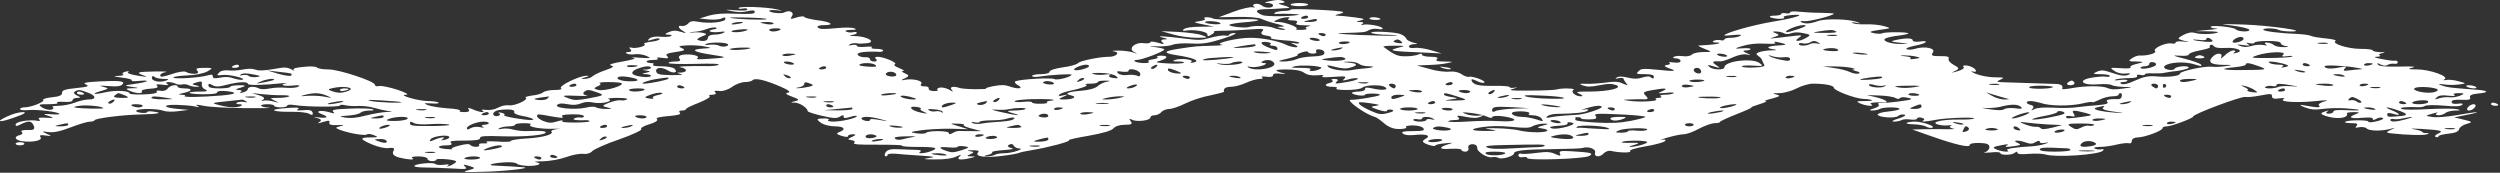 <?xml version="1.0" encoding="UTF-8"?> <svg xmlns="http://www.w3.org/2000/svg" width="275" height="19" viewBox="0 0 275 19" fill="none"><rect x="0" y="0" width="275" height="19" fill="#333333" stroke="none"/><g clip-path="url(#clip0_1_1844)"><path fill-rule="evenodd" clip-rule="evenodd" d="M139.555 0.157C139.073 0.261 139.025 0.331 139.458 0.331C139.747 0.331 140.037 0.452 140.037 0.591C140.037 0.922 139.121 0.922 138.783 0.591C138.591 0.452 138.301 0.383 138.061 0.435C137.82 0.487 137.771 0.609 137.916 0.713C138.109 0.818 138.061 0.852 137.771 0.8C137.53 0.748 136.566 0.957 135.699 1.287L134.061 1.896L136.133 1.861C137.482 1.844 138.446 1.931 138.783 2.087C139.073 2.227 139.844 2.488 140.518 2.644C141.241 2.835 141.434 2.94 141 2.94C140.374 2.94 140.374 2.975 141 3.114C141.386 3.201 141.482 3.288 141.193 3.288C140.904 3.288 140.374 3.183 140.085 3.062C139.555 2.835 137.916 2.783 137.386 2.975C136.952 3.114 135.217 2.922 135.217 2.748C135.217 2.661 135.892 2.54 136.663 2.47C139.217 2.296 138.88 2.035 136.229 2.122C134.88 2.174 133.627 2.14 133.482 2.053C133.338 1.966 133 1.896 132.759 1.896C132.47 1.896 132.374 1.966 132.518 2.053C132.663 2.14 132.422 2.261 131.94 2.331C131.217 2.435 131.265 2.47 132.326 2.679L133.53 2.922L132.036 2.94C131.121 2.94 130.398 3.044 130.205 3.218C130.06 3.357 130.109 3.427 130.398 3.375C131.217 3.201 132.808 3.462 132.808 3.775C132.808 4.018 132.904 4.036 133.241 3.81C133.53 3.67 133.627 3.514 133.53 3.462C133.434 3.409 133.964 3.375 134.639 3.375C135.362 3.375 136.663 3.305 137.53 3.236C138.976 3.131 139.121 3.149 138.832 3.462C138.639 3.688 138.783 3.844 139.265 3.914C139.699 3.966 139.94 4.088 139.796 4.175C139.651 4.244 140.278 4.366 141.241 4.436C142.157 4.488 142.928 4.61 142.928 4.714C142.928 4.801 142.639 4.818 142.35 4.749C141.916 4.662 141.916 4.714 142.398 4.905C142.784 5.079 142.832 5.201 142.543 5.201C142.253 5.201 141.723 5.062 141.386 4.888C140.518 4.488 138.832 4.157 137.53 4.157C136.085 4.157 133.434 4.784 134.35 4.905C134.687 4.958 134.253 5.01 133.434 5.027C131.603 5.079 131.554 5.079 129.819 5.34C127.94 5.619 127.843 5.827 129.434 6.071C131.265 6.349 132.084 6.697 131.313 6.871C130.976 6.941 130.88 6.923 131.024 6.819C131.458 6.558 129.868 6.367 129.241 6.593C128.904 6.715 129 6.767 129.627 6.767C130.06 6.767 130.349 6.836 130.205 6.906C130.06 6.993 129.241 7.028 128.422 6.975C127.169 6.906 126.976 6.854 127.554 6.697C128.47 6.436 128.566 6.123 127.747 6.123C127.361 6.123 127.169 6.193 127.313 6.28C127.458 6.349 127.217 6.471 126.831 6.523C126.398 6.575 126.205 6.697 126.349 6.784C126.494 6.871 126.253 6.941 125.867 6.941C125.482 6.941 125 6.854 124.856 6.767C124.711 6.662 124.807 6.593 125.048 6.593C125.627 6.593 128.084 5.653 128.084 5.427C128.036 5.358 127.554 5.236 126.928 5.166C126.285 5.085 126.349 5.062 127.121 5.097C127.892 5.132 128.711 5.045 129 4.923C129.289 4.801 130.109 4.732 131.024 4.784C132.277 4.853 132.952 4.749 134.494 4.262C135.555 3.931 136.133 3.653 135.844 3.636C135.506 3.636 135.217 3.723 135.217 3.827C135.217 3.914 135.024 3.966 134.783 3.914C134.543 3.862 133.868 3.966 133.193 4.14C132.181 4.436 131.892 4.453 130.157 4.227C127.892 3.949 126.976 3.914 127.988 4.157C128.422 4.262 128.518 4.331 128.133 4.331C127.747 4.331 127.651 4.453 127.843 4.627C128.133 4.905 128.084 4.905 127.361 4.697C126.831 4.558 126.542 4.54 126.542 4.645C126.542 4.749 126.205 4.801 125.819 4.749C124.856 4.61 124.036 5.358 124.759 5.723C125.193 5.932 125.193 5.949 124.614 5.758C124.229 5.653 123.506 5.549 122.976 5.566C122.397 5.566 122.205 5.619 122.542 5.653C123.265 5.758 122.783 6.245 122.012 6.245C120.952 6.245 118.831 6.68 118.59 6.941C118.446 7.097 117.723 7.306 116.904 7.41C116.132 7.515 115.457 7.723 115.457 7.88C115.457 8.037 115.072 8.158 114.494 8.158C113.964 8.158 113.53 8.245 113.53 8.35C113.53 8.471 113.867 8.489 114.397 8.419C115.554 8.228 117.867 8.106 117.867 8.211C117.867 8.454 116.277 8.872 115.988 8.698C115.65 8.524 112.325 8.698 111.698 8.941C111.554 8.993 111.65 9.202 111.987 9.376C112.662 9.759 111.987 9.846 111.024 9.498C110.542 9.324 110.156 9.324 109.337 9.463C108.71 9.585 108.325 9.707 108.469 9.741C108.566 9.794 108.036 9.811 107.265 9.811C106.493 9.811 105.722 9.741 105.53 9.672C104.903 9.446 104.421 9.55 104.662 9.846C104.903 10.141 104.903 10.141 104.373 9.846C104.084 9.689 103.602 9.585 103.361 9.637C103.12 9.707 103.023 9.811 103.12 9.88C103.265 9.95 103.072 10.02 102.734 10.02C102.397 10.02 102.108 9.898 102.156 9.741C102.204 9.585 101.963 9.48 101.674 9.498C101.337 9.515 101.192 9.393 101.337 9.219C101.578 8.872 100.325 8.593 99.409 8.802C99.072 8.872 99.12 8.785 99.505 8.628C100.035 8.384 100.035 8.28 99.553 8.071C99.216 7.932 99.12 7.81 99.313 7.81C99.553 7.81 99.361 7.671 98.927 7.497C98.445 7.323 98.252 7.115 98.445 7.062C98.782 6.923 97.24 6.245 96.517 6.245C96.276 6.245 96.18 6.367 96.373 6.506C96.517 6.645 96.421 6.767 96.18 6.767C95.891 6.767 95.698 6.645 95.698 6.506C95.698 6.367 95.457 6.262 95.12 6.297C94.83 6.314 94.445 6.193 94.348 6.019C94.204 5.758 95.216 5.619 96.806 5.706C96.999 5.706 97.144 5.636 97.144 5.549C97.144 5.445 96.806 5.375 96.373 5.375C95.987 5.375 95.746 5.306 95.891 5.219C96.083 5.132 95.746 5.097 95.216 5.149C94.638 5.201 94.252 5.149 94.252 5.045C94.252 4.923 94.011 4.888 93.674 4.958C93.336 5.027 93.288 5.01 93.481 4.871C93.674 4.766 94.011 4.714 94.252 4.766C94.445 4.818 94.975 4.801 95.409 4.749C96.421 4.61 95.361 3.984 94.011 3.966C93.481 3.966 93.336 3.914 93.674 3.862C93.963 3.827 94.252 3.705 94.252 3.618C94.252 3.514 94.059 3.479 93.818 3.549C93.577 3.601 93.24 3.566 93.047 3.462C92.903 3.375 93.144 3.288 93.577 3.288C94.156 3.288 94.3 3.236 93.963 3.114C93.674 3.009 92.951 3.009 91.987 3.096C91.168 3.183 90.348 3.218 90.204 3.149C89.674 2.975 89.915 2.766 90.638 2.766C91.891 2.766 91.409 2.401 89.915 2.227C89.144 2.122 88.469 1.948 88.469 1.861C88.469 1.757 88.083 1.792 87.649 1.913C86.926 2.14 86.878 2.122 87.119 1.774C87.409 1.357 86.83 1.061 86.3 1.357C86.011 1.548 84.613 1.409 84.613 1.183C84.613 1.113 84.999 1.079 85.481 1.131C86.204 1.218 86.204 1.2 85.433 1.026C84.324 0.765 81.24 0.661 81.24 0.887C81.24 0.974 81.481 0.992 81.722 0.939C82.011 0.887 82.204 0.922 82.204 1.026C82.204 1.165 81.722 1.2 80.902 1.131C79.697 1.044 79.649 1.044 80.469 1.218C81.143 1.357 81.625 1.374 82.204 1.235C82.83 1.096 83.023 1.113 83.023 1.322C83.023 1.531 82.589 1.566 80.999 1.513C79.553 1.444 78.734 1.513 77.962 1.722L76.951 2.035L77.962 2.14C78.589 2.192 79.216 2.14 79.408 2.018C79.649 1.879 79.794 1.896 79.794 2.087C79.794 2.435 78.01 2.627 76.854 2.401C76.179 2.279 75.938 2.314 75.697 2.592C75.505 2.783 75.216 2.905 74.974 2.853C74.492 2.748 74.589 3.114 75.216 3.462C75.553 3.688 75.505 3.688 74.878 3.496C74.3 3.322 74.01 3.34 73.529 3.549C73.095 3.74 73.095 3.81 73.48 3.81C73.818 3.81 73.962 3.879 73.818 3.966C73.673 4.053 73.143 4.088 72.613 4.036C72.083 3.983 71.601 4.07 71.408 4.262C71.167 4.505 71.215 4.523 71.842 4.331C72.275 4.192 72.565 4.192 72.565 4.297C72.565 4.401 72.131 4.54 71.601 4.592C71.071 4.662 70.734 4.766 70.878 4.853C71.215 5.045 69.914 5.393 69.432 5.236C69.191 5.166 69.191 5.253 69.336 5.41C69.528 5.584 69.432 5.723 69.143 5.723C68.854 5.723 68.757 5.793 68.95 5.897C69.095 5.984 69.528 6.019 69.866 5.967C70.203 5.914 70.782 6.001 71.119 6.158C71.697 6.401 71.601 6.436 70.348 6.349C69.577 6.28 69.239 6.297 69.625 6.349C70.058 6.419 69.673 6.558 68.468 6.767C67.36 6.958 66.878 7.115 67.215 7.202C67.601 7.289 67.456 7.428 66.637 7.706C66.01 7.915 65.384 8.211 65.191 8.384C65.046 8.541 64.613 8.68 64.275 8.68C63.842 8.68 63.89 8.628 64.372 8.506C64.805 8.402 64.853 8.332 64.516 8.332C63.697 8.332 61.335 9.498 61.721 9.724C61.866 9.828 61.577 9.898 60.998 9.898C60.468 9.898 59.89 10.02 59.745 10.159C59.6 10.298 59.07 10.454 58.54 10.507C58.01 10.576 57.721 10.681 57.817 10.75C58.203 10.959 56.613 11.672 55.986 11.585C55.648 11.533 55.118 11.655 54.781 11.846C54.444 12.037 53.913 12.142 53.48 12.09C53.046 12.037 52.901 12.072 53.046 12.159C53.528 12.455 52.709 12.351 51.986 12.02C51.536 11.835 51.392 11.835 51.552 12.02C51.697 12.229 51.552 12.333 51.07 12.333C50.684 12.333 50.444 12.264 50.588 12.177C50.733 12.09 50.154 11.968 49.239 11.916C48.323 11.846 47.359 11.69 47.022 11.55C46.54 11.342 46.636 11.324 47.456 11.377C48.034 11.411 48.371 11.377 48.227 11.272C48.034 11.185 47.552 11.116 47.07 11.116C46.01 11.116 43.648 10.42 44.66 10.42C45.046 10.42 44.66 10.194 43.744 9.88C42.877 9.602 41.961 9.411 41.721 9.463C41.431 9.533 41.239 9.463 41.239 9.324C41.239 8.941 37.287 7.636 36.13 7.636C35.552 7.636 34.973 7.55 34.877 7.428C34.732 7.306 34.202 7.271 33.383 7.358C32.563 7.428 32.13 7.55 32.322 7.689C32.467 7.81 32.322 7.776 32.033 7.619C31.503 7.376 31.311 7.376 30.057 7.602C29.045 7.776 28.467 7.793 28.13 7.671C27.744 7.532 27.31 7.532 26.684 7.654C26.154 7.758 25.431 7.793 25.093 7.741C24.756 7.706 24.322 7.776 24.178 7.915C23.792 8.298 23.792 8.332 24.515 8.245C25.19 8.158 27.118 8.628 26.684 8.767C26.539 8.819 26.105 8.75 25.72 8.628C25.238 8.454 24.756 8.419 24.226 8.541C23.599 8.663 23.407 8.628 23.407 8.402C23.407 8.193 23.262 8.158 22.828 8.298C21.913 8.558 19.069 8.732 19.069 8.524C19.069 8.437 19.744 8.332 20.563 8.298C21.479 8.263 22.395 8.089 22.828 7.845C23.455 7.48 23.455 7.463 22.491 7.463C21.623 7.463 21.479 7.532 21.72 7.81C22.057 8.176 21.093 8.245 20.419 7.897C20.226 7.81 19.551 7.915 18.876 8.158C17.913 8.471 17.623 8.506 17.623 8.298C17.623 8.141 17.913 7.967 18.25 7.932C18.539 7.88 18.009 7.845 17.045 7.863C15.069 7.897 14.876 7.967 15.84 8.315C16.322 8.489 16.177 8.489 15.117 8.315C14.394 8.211 13.912 8.037 14.105 7.932C14.25 7.828 14.153 7.81 13.816 7.88C13.527 7.95 13.382 8.089 13.527 8.176C13.72 8.263 13.43 8.332 12.948 8.35C12.37 8.35 12.515 8.419 13.43 8.541C14.153 8.628 14.635 8.767 14.491 8.854C14.346 8.924 14.684 8.959 15.214 8.906C16.66 8.767 16.37 9.011 14.876 9.219C13.623 9.393 13.575 9.428 14.491 9.55C15.406 9.689 15.406 9.707 14.539 9.707C13.816 9.724 13.768 9.776 14.25 9.985C14.973 10.298 15.744 10.333 15.599 10.037C15.503 9.915 15.937 9.794 16.515 9.759C17.19 9.724 17.479 9.62 17.286 9.446C17.093 9.272 17.286 9.237 17.913 9.324C18.491 9.393 18.635 9.376 18.394 9.237C18.202 9.115 18.25 9.028 18.539 9.028C18.78 9.028 19.166 9.115 19.31 9.202C19.503 9.306 19.792 9.341 20.033 9.289C20.274 9.237 20.563 9.272 20.756 9.376C20.901 9.463 21.334 9.55 21.623 9.55C22.009 9.55 22.009 9.498 21.575 9.393C21.045 9.289 21.093 9.219 21.623 9.063C22.154 8.906 22.25 8.941 22.202 9.254C22.154 9.463 22.298 9.741 22.587 9.846C22.925 10.02 22.78 10.072 22.057 10.072C20.322 10.072 20.515 10.35 22.25 10.368C23.31 10.385 23.889 10.298 23.889 10.159C23.889 10.02 24.274 9.967 24.852 10.02C26.25 10.159 26.009 10.368 24.322 10.507C22.009 10.698 20.081 10.716 20.322 10.559C20.467 10.489 20.274 10.42 19.937 10.42C19.551 10.42 19.648 10.333 20.178 10.228C21.19 10.02 21.238 9.724 20.274 9.724C19.889 9.724 19.551 9.637 19.551 9.55C19.551 9.219 18.684 9.376 18.443 9.741C18.298 9.95 17.961 10.055 17.623 9.985C17.334 9.915 17.19 9.967 17.238 10.107C17.334 10.246 16.804 10.35 15.84 10.385C14.973 10.42 14.25 10.368 14.25 10.281C14.25 9.967 12.659 9.898 11.551 10.159C10.201 10.472 9.96 10.315 11.262 9.967C11.985 9.759 11.985 9.707 11.358 9.55C10.78 9.411 10.924 9.393 11.888 9.463C12.804 9.55 13.238 9.498 13.43 9.306C13.864 8.924 13.141 8.837 10.876 8.959C9.334 9.046 9.045 9.115 9.479 9.306C9.864 9.48 9.623 9.567 8.37 9.689C7.165 9.811 6.78 9.933 6.828 10.228C6.828 10.489 6.49 10.629 5.719 10.698C5.093 10.768 4.659 10.889 4.755 10.994C4.948 11.203 3.406 11.811 2.683 11.811C2.442 11.811 2.201 11.898 2.201 12.003C2.201 12.107 2.635 12.159 3.165 12.107C4.129 12.02 6.539 12.316 6.539 12.542C6.539 12.594 6.057 12.611 5.478 12.559C4.739 12.501 4.691 12.565 5.334 12.751C5.976 12.936 5.928 13.006 5.189 12.959C4.322 12.907 4.129 12.942 4.322 13.133C4.466 13.29 4.37 13.342 4.129 13.29C3.31 13.116 1.719 13.377 1.719 13.69C1.719 13.916 1.816 13.916 2.394 13.62C3.213 13.238 3.502 13.29 3.743 13.899C3.84 14.229 3.695 14.334 3.02 14.299C2.442 14.299 2.249 14.368 2.394 14.525C2.539 14.647 2.442 14.803 2.201 14.855C1.478 15.012 1.623 15.412 2.442 15.534C3.599 15.691 4.707 15.447 4.466 15.099C4.274 14.873 4.466 14.821 5.045 14.908C5.719 14.995 5.719 14.977 5.141 14.716C4.563 14.455 4.563 14.421 5.286 14.525C5.864 14.612 6.635 14.455 7.792 14.003C8.707 13.655 9.623 13.377 9.912 13.377C10.153 13.377 10.394 13.307 10.394 13.238C10.394 13.029 13.334 12.646 15.358 12.594C17.43 12.542 18.009 12.42 16.9 12.281C16.515 12.211 16.177 12.246 16.177 12.333C16.177 12.42 15.84 12.455 15.455 12.403C15.069 12.333 14.876 12.229 15.021 12.142C15.358 11.916 17.334 11.951 17.961 12.177C18.298 12.299 18.925 12.316 19.599 12.229L20.756 12.09L19.599 11.985C17.913 11.846 17.768 11.498 19.407 11.533C20.129 11.55 21.045 11.62 21.431 11.707C21.913 11.829 22.009 11.811 21.72 11.655C21.431 11.481 21.623 11.481 22.491 11.655C23.117 11.777 25.19 11.881 27.021 11.898C28.901 11.916 30.009 11.898 29.576 11.846C28.515 11.777 28.419 11.463 29.431 11.463C29.817 11.463 30.154 11.533 30.154 11.637C30.154 11.724 30.491 11.811 30.877 11.811C31.262 11.811 31.6 11.724 31.6 11.62C31.6 11.498 31.937 11.481 32.467 11.568C33.72 11.759 37.383 11.794 37.383 11.603C37.383 11.516 37.672 11.498 38.009 11.585C38.299 11.655 38.973 11.69 39.455 11.655C39.937 11.637 40.708 11.724 41.142 11.864C41.624 12.003 42.299 12.159 42.684 12.211C43.263 12.281 43.214 12.316 42.54 12.316C42.058 12.333 41.046 12.507 40.275 12.699C39.311 12.959 38.636 13.029 38.009 12.942C37.238 12.803 37.238 12.786 38.251 12.716C38.877 12.681 39.504 12.542 39.648 12.403C39.792 12.264 40.226 12.159 40.66 12.159C41.142 12.159 41.239 12.107 40.949 12.003C40.708 11.933 39.6 11.898 38.443 11.951C36.805 12.003 36.419 12.09 36.66 12.299C36.853 12.507 36.805 12.525 36.178 12.333C35.262 12.072 34.539 12.246 35.359 12.542C36.178 12.838 36.082 13.029 35.118 12.925C34.443 12.838 34.395 12.855 34.925 12.994C35.31 13.099 35.407 13.255 35.166 13.394C34.877 13.603 34.925 13.603 35.552 13.412C36.178 13.22 36.323 13.238 36.226 13.499C36.178 13.725 36.467 13.794 37.142 13.76C37.913 13.725 37.961 13.742 37.431 13.881C36.853 14.021 36.853 14.073 37.431 14.299C38.491 14.681 40.178 14.96 40.371 14.786C40.467 14.699 40.805 14.734 41.142 14.873C41.672 15.082 41.576 15.117 40.757 15.117C39.504 15.117 39.552 15.308 40.949 15.899C41.624 16.177 42.395 16.352 42.781 16.282C43.311 16.212 43.456 16.299 43.263 16.63C43.118 16.943 43.311 17.152 43.889 17.326C44.949 17.587 45.769 17.621 45.335 17.378C45.191 17.273 45.48 17.204 46.01 17.204C46.588 17.204 47.022 17.326 47.022 17.465C47.022 17.604 47.263 17.726 47.504 17.726C47.793 17.726 47.986 17.656 47.986 17.569C47.986 17.395 49.817 17.517 50.154 17.726C50.251 17.795 50.01 18.004 49.624 18.178C49.191 18.352 49.046 18.404 49.239 18.265C49.48 18.091 49.383 18.039 48.805 18.126C48.371 18.178 47.986 18.143 47.889 18.039C47.648 17.813 45.576 18.021 45.576 18.265C45.576 18.352 46.058 18.422 46.684 18.422C47.263 18.422 48.612 18.474 49.624 18.526C51.311 18.63 51.456 18.613 51.166 18.335C50.877 18.074 50.974 18.056 51.648 18.265C52.323 18.474 52.323 18.509 51.504 18.735C50.733 18.943 50.974 18.961 53.287 18.891C55.504 18.839 58.492 18.509 57.624 18.404C57.383 18.369 55.359 18.248 54.396 18.213C53.48 18.178 54.106 17.952 55.408 17.865C56.13 17.813 56.709 17.865 56.853 18.004C57.143 18.282 58.878 18.335 59.263 18.091C59.456 18.004 59.263 17.882 58.974 17.848C58.636 17.795 58.974 17.743 59.697 17.743C60.468 17.726 61.577 17.534 62.299 17.273C62.974 17.03 63.793 16.873 64.179 16.926C64.516 16.978 64.95 16.856 65.143 16.63C65.335 16.421 66.637 15.83 68.083 15.343C69.528 14.838 70.637 14.316 70.54 14.212C70.396 14.09 70.83 13.847 71.408 13.673C72.035 13.499 72.42 13.255 72.275 13.133C72.083 12.959 72.517 12.855 73.529 12.768C74.541 12.681 74.974 12.577 74.782 12.403C74.637 12.264 74.734 12.159 74.974 12.159C75.264 12.159 75.456 12.09 75.456 12.003C75.456 11.916 76.083 11.603 76.902 11.29C77.673 10.976 78.204 10.663 78.059 10.576C77.914 10.489 78.059 10.42 78.348 10.42C78.686 10.42 78.83 10.298 78.686 10.176C78.493 10.002 78.637 9.95 79.071 10.002C79.457 10.072 80.035 9.898 80.517 9.567C80.902 9.272 81.577 9.028 81.914 9.028C82.3 9.028 82.686 8.941 82.782 8.819C83.071 8.541 84.179 8.802 85.866 9.533C86.734 9.898 87.023 10.159 86.686 10.194C86.3 10.246 86.493 10.402 87.119 10.629C87.891 10.907 87.987 11.011 87.457 11.133C86.927 11.255 86.926 11.29 87.409 11.29C87.939 11.29 88.806 11.846 88.854 12.229C88.854 12.316 89.577 12.542 90.396 12.733C91.698 13.029 91.987 13.046 92.373 12.838C92.71 12.629 92.806 12.629 92.806 12.838C92.806 13.029 92.951 13.029 93.529 12.855C93.915 12.733 94.252 12.699 94.252 12.768C94.252 12.994 92.613 13.36 91.698 13.377C91.216 13.377 90.975 13.29 91.12 13.203C91.264 13.099 91.071 13.029 90.686 13.029C89.77 13.029 89.722 13.116 90.396 13.568C90.686 13.742 91.361 13.899 91.843 13.899C92.903 13.899 93.095 14.247 92.324 14.525C91.939 14.664 92.035 14.786 92.565 14.943C93.047 15.082 93.288 15.099 93.288 14.96C93.288 14.855 93.529 14.769 93.818 14.769C94.204 14.769 94.156 14.873 93.722 15.064C93.24 15.273 93.192 15.36 93.626 15.412C93.963 15.447 94.108 15.586 93.963 15.708C93.77 15.882 94.397 15.934 96.565 15.917C98.156 15.917 99.361 15.951 99.216 16.021C99.12 16.108 99.891 16.16 100.951 16.16C102.975 16.16 103.361 16.282 102.349 16.647C101.626 16.908 100.806 16.926 101.24 16.682C101.385 16.578 101.24 16.491 100.903 16.491C100.565 16.473 99.698 16.439 98.975 16.421C98.011 16.369 97.674 16.439 97.433 16.734C97.288 16.943 97.288 17.134 97.385 17.186C97.529 17.221 97.626 17.169 97.626 17.047C97.626 16.926 98.011 16.873 98.493 16.908C98.927 16.96 100.18 17.047 101.24 17.117C102.831 17.221 103.023 17.273 102.204 17.378C101.433 17.5 101.53 17.534 102.879 17.534C103.891 17.552 104.758 17.43 105.144 17.239C105.77 16.96 105.819 16.96 105.53 17.239C105.192 17.587 105.674 17.639 106.783 17.378C107.361 17.239 107.361 17.204 106.831 17.204C106.349 17.204 106.301 17.152 106.734 16.96C107.168 16.769 107.168 16.7 106.686 16.63C106.301 16.578 106.397 16.526 106.975 16.526C107.554 16.508 107.747 16.595 107.602 16.752C107.12 17.204 108.373 17.395 110.204 17.152C111.12 17.047 111.939 16.891 112.084 16.821C112.229 16.752 112.903 16.612 113.53 16.508C115.217 16.247 117.867 15.534 117.578 15.43C117.434 15.377 118.446 15.151 119.795 14.925C121.337 14.647 122.301 14.368 122.494 14.107C122.687 13.881 123.169 13.725 123.747 13.725C124.47 13.725 124.614 13.638 124.374 13.325C124.181 13.081 124.229 13.012 124.518 13.168C125.048 13.447 126.542 13.255 126.542 12.925C126.542 12.786 126.735 12.681 126.976 12.681C127.217 12.681 127.603 12.525 127.747 12.333C127.892 12.142 128.325 11.985 128.614 11.985C128.952 11.985 129.723 11.707 130.398 11.377C131.073 11.046 132.277 10.646 133.145 10.489C133.964 10.315 134.639 10.141 134.639 10.089C134.543 9.741 134.832 9.55 135.41 9.55C135.796 9.55 136.518 9.359 137.048 9.115C137.579 8.872 138.253 8.68 138.591 8.68C138.88 8.68 138.976 8.611 138.832 8.506C138.687 8.402 138.88 8.385 139.265 8.437C139.748 8.506 140.037 8.454 140.037 8.263C140.037 8.089 140.326 8.037 140.904 8.106C141.579 8.193 141.531 8.158 140.76 7.932C140.149 7.747 140.342 7.648 141.338 7.636C142.446 7.636 143.073 7.741 143.458 8.002C143.796 8.245 144.278 8.332 144.904 8.28C145.483 8.228 145.723 8.263 145.483 8.367C145.29 8.506 145.675 8.524 146.687 8.454C147.989 8.367 148.133 8.384 147.892 8.645C147.603 8.889 147.7 8.906 148.326 8.732C148.712 8.611 149.193 8.558 149.338 8.628C149.531 8.68 149.097 8.837 148.422 8.976C146.832 9.254 146.735 9.254 147.073 8.941C147.266 8.802 147.121 8.68 146.784 8.68C146.495 8.68 146.35 8.75 146.543 8.837C146.687 8.924 146.591 9.046 146.302 9.115C145.579 9.272 145.723 9.55 146.591 9.55C146.977 9.55 147.169 9.62 147.025 9.724C146.832 9.828 147.314 9.898 148.133 9.898C148.952 9.898 149.675 9.794 149.868 9.637C150.157 9.341 151.892 9.289 152.326 9.567C152.856 9.863 152.133 9.985 151.121 9.759C150.302 9.585 150.157 9.585 150.157 9.811C150.157 9.95 149.82 10.072 149.435 10.072C149.049 10.072 148.712 10.141 148.712 10.228C148.712 10.315 149.049 10.42 149.435 10.489C149.82 10.541 150.157 10.507 150.157 10.42C150.157 10.333 150.591 10.281 151.073 10.298C151.603 10.298 151.892 10.385 151.748 10.472C151.459 10.629 149.145 11.011 148.615 10.976C147.892 10.924 150.205 12.594 151.218 12.855C151.41 12.907 151.892 13.238 152.278 13.586C152.808 14.021 153.338 14.212 153.965 14.194C154.447 14.194 154.784 14.09 154.688 13.986C154.543 13.881 154.88 13.794 155.41 13.794C155.941 13.794 156.471 13.934 156.567 14.107C156.76 14.351 156.519 14.421 155.41 14.421C154.399 14.421 154.109 14.49 154.302 14.681C154.495 14.855 154.929 14.908 155.507 14.855C156.856 14.699 157.483 14.908 156.808 15.273C156.374 15.534 156.422 15.656 157.049 15.899C157.483 16.056 157.869 16.108 157.869 16.021C157.869 15.934 158.35 15.812 158.977 15.76C159.844 15.673 159.941 15.691 159.314 15.864C158.158 16.212 158.302 16.473 159.555 16.369C160.278 16.334 160.76 16.369 160.76 16.491C160.76 16.595 160.953 16.682 161.194 16.682C161.435 16.682 161.579 16.491 161.531 16.282C161.435 16.056 161.627 15.864 161.965 15.864C162.302 15.864 162.495 16.038 162.495 16.23C162.399 16.665 163.604 17.413 164.134 17.291C164.375 17.239 164.664 17.273 164.857 17.378C165.194 17.569 166.543 17.169 166.543 16.873C166.543 16.56 167.652 16.439 170.784 16.404C172.423 16.386 173.917 16.334 174.062 16.282C174.688 16.056 175.604 16.386 175.459 16.786C175.315 17.291 175.989 17.343 176.423 16.856C176.616 16.665 176.953 16.543 177.194 16.595C178.11 16.821 179.508 16.821 179.315 16.63C179.17 16.508 179.941 16.282 180.953 16.108C182.014 15.934 182.978 15.673 183.122 15.534C183.315 15.36 183.17 15.308 182.785 15.377C182.496 15.447 182.737 15.325 183.411 15.134C184.086 14.943 184.905 14.769 185.195 14.769C185.532 14.769 186.303 14.49 186.881 14.16C187.508 13.829 188.279 13.551 188.616 13.551C188.905 13.551 189.195 13.499 189.195 13.412C189.195 13.342 190.014 12.959 191.074 12.542C192.086 12.142 192.809 11.811 192.665 11.811C192.52 11.811 192.906 11.655 193.532 11.463C194.159 11.272 194.448 11.116 194.207 11.116C193.966 11.116 194.303 10.994 194.93 10.837C195.797 10.611 195.894 10.524 195.412 10.402C194.882 10.281 194.978 10.246 195.701 10.246C196.231 10.246 197.099 10.002 197.629 9.724C198.159 9.446 198.978 9.202 199.412 9.202C200.713 9.202 201.725 9.393 201.725 9.654C201.725 9.95 203.99 10.82 204.906 10.872C206.159 10.942 206.304 11.116 205.099 11.116C204.183 11.116 204.135 11.15 204.617 11.377C205.292 11.672 206.304 11.742 205.822 11.463C205.532 11.307 206.207 11.22 207.171 11.272C207.894 11.307 207.46 10.976 206.448 10.716L205.34 10.454L206.737 10.507C207.46 10.524 208.279 10.646 208.472 10.768C208.713 10.907 208.906 10.924 209.003 10.785C209.147 10.663 209.436 10.663 209.918 10.768C210.496 10.889 210.304 10.976 208.954 11.15C208.039 11.272 207.075 11.342 206.882 11.324C206.641 11.29 206.544 11.377 206.641 11.498C206.786 11.62 206.544 11.811 206.111 11.933C205.629 12.072 205.581 12.142 205.918 12.159C206.207 12.159 206.641 12.072 206.786 11.985C207.171 11.759 208.954 11.759 208.954 11.985C208.954 12.072 208.424 12.194 207.749 12.264C207.075 12.316 206.544 12.472 206.544 12.594C206.544 12.907 208.472 13.064 208.81 12.751C208.954 12.611 209.243 12.559 209.484 12.611C209.725 12.664 209.436 12.855 208.858 13.029C208.231 13.22 207.991 13.36 208.328 13.377C208.617 13.377 209.003 13.307 209.195 13.203C209.34 13.116 209.774 13.081 210.159 13.151C210.545 13.203 210.882 13.151 210.882 13.029C210.882 12.925 211.123 12.89 211.364 12.942C211.653 13.012 211.749 13.133 211.605 13.22C211.219 13.429 211.701 13.412 212.906 13.186C214.063 12.959 217.147 12.855 217.147 13.029C217.147 13.116 216.376 13.168 215.461 13.151C213.484 13.133 212.183 13.481 213.292 13.725C213.677 13.812 214.159 13.829 214.448 13.777C214.689 13.725 214.738 13.76 214.545 13.864C214.4 13.951 214.545 14.09 214.834 14.142C215.171 14.194 214.93 14.229 214.256 14.212C213.581 14.194 212.424 14.212 211.701 14.212L210.352 14.247L212.328 14.943C215.075 15.917 216.665 16.282 216.665 15.951C216.665 15.795 217.099 15.708 217.726 15.725C218.545 15.743 218.834 15.864 218.834 16.178C218.834 16.404 218.641 16.665 218.352 16.734C218.111 16.821 218.352 16.821 218.979 16.769C219.605 16.7 220.039 16.734 220.039 16.839C220.039 17.1 221.34 17.082 221.629 16.804C221.822 16.647 221.918 16.647 221.918 16.821C221.967 16.96 222.352 16.995 223.172 16.926C223.846 16.873 224.666 16.891 225.003 16.995C226.16 17.343 230.835 17.03 231.317 16.578C231.461 16.439 231.413 16.369 231.172 16.421C230.931 16.473 230.593 16.439 230.401 16.334C230.256 16.247 230.497 16.16 230.979 16.16C231.461 16.16 232.328 16.038 232.859 15.899C233.437 15.76 234.015 15.708 234.208 15.76C234.353 15.812 234.497 15.708 234.497 15.499C234.497 15.29 234.786 15.117 235.124 15.117C235.895 15.117 237.871 14.386 237.871 14.107C237.871 13.986 238.064 13.899 238.353 13.899C238.835 13.899 241.244 13.012 241.244 12.82C241.244 12.542 246.546 10.576 246.979 10.663C247.172 10.716 247.895 10.646 248.618 10.507C249.823 10.281 249.919 10.298 249.919 10.594C249.919 10.837 250.16 10.907 250.739 10.82C251.221 10.75 251.413 10.785 251.172 10.907C250.691 11.203 252.57 11.324 254.594 11.133C256.04 10.994 256.281 10.994 255.654 11.168C255.221 11.29 254.98 11.481 255.076 11.585C255.365 11.864 254.98 11.864 253.63 11.62C252.924 11.481 252.859 11.533 253.438 11.777C254.16 12.055 254.594 12.107 255.462 11.985C256.088 11.898 257.197 11.864 257.968 11.916C259.847 12.037 260.088 12.211 258.257 12.124C257.148 12.072 256.666 12.107 256.666 12.281C256.666 12.403 256.426 12.507 256.136 12.507C255.896 12.507 255.799 12.403 255.992 12.281C256.233 12.124 256.185 12.124 255.703 12.281C255.221 12.438 255.221 12.525 255.751 12.733C257.004 13.168 258.401 13.012 258.161 12.455C258.161 12.385 258.498 12.333 258.932 12.333C259.558 12.333 259.606 12.385 259.173 12.542C258.209 12.89 258.498 13.081 259.799 12.959C260.618 12.89 261.004 12.925 261.004 13.064C261.004 13.238 261.1 13.238 261.438 13.046C261.679 12.925 261.968 12.89 262.113 12.977C262.257 13.064 261.968 13.22 261.438 13.342C260.86 13.481 260.522 13.481 260.522 13.377C260.522 13.273 259.896 13.22 259.125 13.238C257.727 13.273 257.486 13.551 258.835 13.551C259.269 13.551 259.414 13.655 259.221 13.847C259.028 14.038 259.076 14.09 259.462 14.003C259.799 13.934 260.185 13.986 260.329 14.125C260.618 14.421 261.92 14.438 262.932 14.177C263.558 14.003 263.558 14.021 262.98 14.281C262.45 14.542 262.45 14.595 262.98 14.664C264.811 14.873 266.787 14.908 267.028 14.751C267.221 14.664 267.173 14.612 266.932 14.629C266.739 14.664 266.498 14.612 266.45 14.508C266.402 14.421 265.968 14.281 265.486 14.212C265.004 14.125 265.342 14.125 266.305 14.177C268.57 14.316 268.86 14.403 268.185 14.699C267.896 14.838 267.751 14.995 267.944 15.064C268.088 15.117 268.233 15.099 268.233 14.995C268.233 14.89 268.715 14.769 269.342 14.699C270.016 14.647 270.45 14.473 270.498 14.212C270.547 14.003 270.932 13.725 271.366 13.62C271.992 13.447 271.992 13.394 271.028 13.168L269.968 12.907L271.366 12.629C273.39 12.229 272.426 12.264 270.257 12.664C269.245 12.838 268.088 12.942 267.607 12.873C266.739 12.751 266.739 12.733 267.558 12.507C268.088 12.351 268.281 12.333 268.04 12.455C267.848 12.577 267.944 12.681 268.233 12.681C268.522 12.681 268.86 12.559 269.004 12.42C269.197 12.281 269.679 12.159 270.113 12.159C270.691 12.159 270.739 12.124 270.257 12.003C269.92 11.933 268.522 11.933 267.125 12.003C265.582 12.09 264.474 12.09 264.185 11.985C263.751 11.829 264.811 11.724 266.016 11.794C266.257 11.811 266.595 11.759 266.739 11.655C266.932 11.55 267.703 11.533 268.812 11.62C270.113 11.742 270.643 11.707 270.836 11.533C270.98 11.394 270.836 11.342 270.354 11.411C269.92 11.463 269.679 11.394 269.679 11.203C269.679 11.011 270.016 10.942 270.787 10.976C271.607 11.011 271.8 10.959 271.703 10.716C271.607 10.507 271.896 10.35 272.522 10.298C273.968 10.159 273.775 9.95 272.089 9.846C269.534 9.654 269.197 9.62 268.57 9.393C268.137 9.219 268.185 9.202 268.86 9.289C269.293 9.359 270.065 9.359 270.547 9.289C271.318 9.185 271.318 9.167 270.45 8.941C269.968 8.802 269.342 8.732 269.052 8.802C268.763 8.854 268.715 8.819 268.908 8.715C269.438 8.402 267.269 7.636 265.872 7.636C264.86 7.636 264.763 7.602 265.342 7.445C265.872 7.323 265.486 7.289 263.944 7.323C262.402 7.358 261.727 7.289 261.582 7.115C261.438 6.906 261.486 6.906 261.871 7.097C262.209 7.254 262.45 7.271 262.643 7.132C262.835 7.028 263.173 6.975 263.366 7.01C263.558 7.062 263.751 6.993 263.751 6.854C263.751 6.715 263.606 6.645 263.462 6.68C263.269 6.715 262.643 6.628 261.968 6.488C261.293 6.367 261.052 6.262 261.39 6.245C261.727 6.245 261.92 6.175 261.775 6.088C261.582 6.001 261.775 5.88 262.064 5.845C262.45 5.793 262.353 5.74 261.871 5.74C261.39 5.723 261.004 5.636 261.004 5.549C261.004 5.445 260.426 5.375 259.655 5.375C258.257 5.375 256.426 4.784 256.908 4.505C257.052 4.418 256.57 4.297 255.847 4.227C255.124 4.157 254.353 4.036 254.209 3.949C254.064 3.862 253.389 3.775 252.763 3.74C250.835 3.67 248.956 3.427 248.956 3.27C248.956 3.062 250.257 3.079 250.642 3.288C250.787 3.375 251.413 3.462 251.992 3.462C254.209 3.444 249.582 2.783 246.739 2.696C244.04 2.627 243.991 2.627 245.582 2.818C246.497 2.94 247.317 3.131 247.413 3.253C247.558 3.549 246.208 3.514 245.919 3.218C245.63 2.957 243.172 2.731 243.172 2.957C243.172 3.044 243.461 3.131 243.799 3.131C244.088 3.149 243.751 3.218 242.931 3.288L241.485 3.427L242.883 3.444C243.654 3.444 244.136 3.514 243.943 3.583C243.413 3.775 242.064 3.81 241.437 3.618C241.052 3.514 240.666 3.583 240.136 3.862C239.461 4.227 239.509 4.279 240.184 4.471C240.955 4.645 240.907 4.662 240.184 4.575C239.702 4.505 239.317 4.558 239.317 4.679C239.317 4.784 239.124 4.836 238.883 4.784C238.256 4.645 236.762 5.323 237.052 5.619C237.292 5.845 236.184 6.158 235.365 6.106C235.172 6.088 234.786 6.227 234.497 6.419C234.063 6.715 234.112 6.767 235.075 6.767C235.815 6.778 235.847 6.854 235.172 6.993C234.594 7.115 234.256 7.289 234.353 7.393C234.449 7.515 234.064 7.567 233.244 7.497C232.087 7.428 232.039 7.445 232.569 7.793C232.907 8.037 233.389 8.141 233.822 8.089C234.256 8.037 234.401 8.071 234.256 8.158C233.822 8.419 233.34 8.367 232.232 7.984C231.365 7.689 231.124 7.689 230.642 7.897C230.16 8.106 230.208 8.158 231.075 8.158C231.605 8.158 232.087 8.245 232.087 8.35C232.087 8.437 231.895 8.489 231.654 8.437C231.413 8.385 230.69 8.437 230.015 8.558C228.425 8.854 229.1 9.428 230.835 9.272C231.461 9.219 232.136 9.254 232.28 9.359C232.473 9.463 233.1 9.55 233.678 9.567C234.69 9.567 234.69 9.585 233.533 9.741C232.666 9.863 232.232 9.863 231.847 9.689C231.268 9.411 229.292 9.428 227.847 9.707C227.268 9.811 226.786 9.846 226.834 9.776C226.979 9.446 226.738 9.254 226.208 9.237C224.473 9.185 221.147 9.063 220.328 9.046C219.605 9.028 219.557 8.976 220.039 8.767C220.521 8.541 220.473 8.506 219.461 8.506C218.786 8.506 217.87 8.332 217.34 8.124C216.858 7.915 216.665 7.81 217.003 7.863C217.34 7.95 217.436 7.863 217.292 7.654C217.147 7.463 216.762 7.271 216.424 7.219C215.991 7.167 215.846 7.219 215.991 7.358C216.135 7.48 215.846 7.689 215.364 7.828C214.593 8.037 214.545 8.037 215.075 7.793C215.557 7.584 215.509 7.445 214.93 7.149C214.545 6.941 214.256 6.628 214.352 6.471C214.448 6.245 214.208 6.158 213.436 6.175C212.521 6.175 212.376 6.123 212.617 5.775C212.954 5.306 211.749 5.045 210.689 5.358C210.304 5.479 209.87 5.497 209.725 5.41C209.581 5.323 210.014 5.149 210.641 5.027C211.942 4.784 212.328 4.401 211.123 4.575C210.689 4.627 210.4 4.575 210.4 4.436C210.4 4.175 209.629 4.157 208.472 4.418C207.894 4.54 207.991 4.592 208.954 4.697C210.014 4.801 210.063 4.818 209.147 4.836C207.942 4.853 206.93 4.488 207.412 4.227C207.605 4.123 208.231 3.984 208.858 3.914C209.436 3.844 209.918 3.74 209.918 3.67C209.918 3.514 207.316 3.496 207.027 3.67C206.882 3.74 206.448 3.723 206.063 3.636C205.532 3.514 205.677 3.444 206.737 3.288C208.039 3.114 208.087 3.096 207.219 2.87C206.737 2.731 205.822 2.644 205.243 2.679C204.617 2.696 203.99 2.644 203.797 2.54C203.605 2.435 203.749 2.418 204.183 2.505C204.713 2.609 204.713 2.592 204.328 2.435C203.412 2.087 200.858 2.018 199.99 2.314C199.123 2.627 198.544 2.661 198.111 2.418C197.966 2.331 198.111 2.279 198.448 2.331C198.978 2.401 201.725 1.705 201.725 1.496C201.725 1.461 201.051 1.426 200.279 1.409C199.46 1.409 198.4 1.339 197.87 1.287C197.291 1.218 196.906 1.252 196.906 1.374C196.906 1.479 196.713 1.513 196.424 1.461C196.183 1.409 195.942 1.444 195.942 1.531C195.942 1.635 195.605 1.722 195.171 1.722C194.785 1.722 194.592 1.792 194.737 1.896C194.882 1.983 195.364 2.07 195.749 2.07C196.135 2.07 196.375 2 196.231 1.913C196.087 1.827 196.376 1.722 196.906 1.67C198.93 1.479 197.725 1.931 195.122 2.366C192.857 2.731 189.677 3.636 189.677 3.897C189.677 3.931 190.159 3.914 190.737 3.844C191.412 3.792 191.653 3.81 191.412 3.949C191.219 4.07 190.737 4.157 190.351 4.157C189.966 4.157 189.677 4.244 189.677 4.349C189.677 4.436 189.484 4.488 189.243 4.418C189.002 4.366 188.665 4.401 188.472 4.505C188.327 4.592 188.423 4.679 188.761 4.679C189.58 4.679 189.002 4.871 187.893 4.94C187.412 4.975 186.93 5.01 186.833 5.01C186.737 5.027 187.026 5.184 187.508 5.375C188.375 5.706 188.327 5.723 187.412 5.723C186.833 5.723 186.255 5.845 186.11 6.001C185.966 6.158 185.484 6.245 185.098 6.175C184.713 6.123 184.279 6.158 184.134 6.245C183.942 6.349 184.086 6.419 184.327 6.419C184.616 6.419 184.857 6.541 184.857 6.697C184.857 6.871 184.616 6.941 184.086 6.871C183.701 6.819 183.46 6.836 183.652 6.923C183.797 7.01 183.652 7.115 183.363 7.149C182.978 7.202 183.074 7.323 183.604 7.515C184.568 7.845 184.279 7.88 182.11 7.654C180.905 7.532 180.52 7.55 180.327 7.758C179.893 8.141 179.941 8.158 181.002 8.158C181.628 8.158 181.966 8.263 181.917 8.454C181.917 8.663 181.821 8.68 181.628 8.541C181.435 8.367 181.243 8.367 180.664 8.524C180.134 8.698 179.749 8.698 179.074 8.541C178.399 8.384 178.062 8.384 177.821 8.541C177.628 8.663 177.676 8.68 178.014 8.611C178.351 8.541 178.592 8.558 178.592 8.663C178.592 8.75 178.736 8.976 178.881 9.15C179.122 9.428 179.074 9.428 178.496 9.185C178.014 8.959 177.58 8.941 176.664 9.08C175.989 9.167 175.026 9.237 174.495 9.219C173.724 9.185 173.628 9.219 174.11 9.393C174.592 9.567 174.978 9.567 175.941 9.376C176.905 9.185 177.291 9.185 177.773 9.359C178.592 9.672 176.953 10.072 174.833 10.072C173.387 10.072 173.243 10.107 173.773 10.333C174.11 10.489 174.158 10.594 173.869 10.594C173.291 10.594 172.712 10.089 173.098 9.88C173.387 9.707 171.7 9.672 171.218 9.846C171.026 9.898 169.724 9.967 168.278 9.967C166.11 9.985 165.821 9.95 166.495 9.759C166.929 9.62 166.977 9.567 166.688 9.637C166.351 9.689 166.061 9.672 166.061 9.585C166.061 9.48 165.291 9.428 164.326 9.446C162.592 9.463 162.061 9.341 161.869 8.854C161.82 8.663 161.965 8.68 162.447 8.906C162.784 9.08 163.17 9.167 163.266 9.08C163.555 8.924 161.917 8.315 161.579 8.454C161.435 8.489 161.049 8.367 160.76 8.158C160.423 7.932 159.941 7.828 159.411 7.88C158.977 7.932 157.965 7.81 157.242 7.584L155.844 7.202L157.145 7.149C157.869 7.132 158.784 7.045 159.218 6.941C159.941 6.802 159.892 6.784 158.88 6.767C158.109 6.767 157.869 6.697 158.061 6.506C158.254 6.332 158.013 6.245 157.387 6.245C156.856 6.245 156.423 6.141 156.423 6.019C156.423 5.88 156.278 5.88 156.037 5.984C155.844 6.088 155.218 6.193 154.688 6.193C153.772 6.21 153.435 6.088 152.182 5.149C152.085 5.079 152.615 5.027 153.338 5.027C154.639 5.027 154.639 5.045 153.724 5.271C152.615 5.566 153.049 5.636 156.423 5.775L158.591 5.88L157.435 5.532C156.808 5.34 155.989 5.219 155.603 5.271C155.266 5.323 154.977 5.253 154.977 5.114C154.977 4.975 155.266 4.853 155.603 4.853C155.989 4.853 155.989 4.801 155.507 4.697C155.121 4.61 154.736 4.401 154.688 4.244C154.639 4.088 154.35 3.862 154.061 3.757C153.483 3.496 150.447 3.375 150.88 3.636C151.025 3.723 151.892 3.827 152.712 3.827C153.579 3.844 153.917 3.879 153.531 3.914C153.145 3.966 151.314 3.914 149.435 3.844C147.314 3.74 146.639 3.67 147.651 3.636C150.109 3.566 150.157 3.566 150.591 3.305C150.832 3.183 151.266 3.131 151.555 3.183C151.844 3.253 152.085 3.236 152.085 3.131C152.085 2.888 150.398 2.574 149.917 2.731C149.675 2.801 149.675 2.748 149.868 2.627C150.061 2.505 149.965 2.418 149.579 2.418C149.097 2.418 149.145 2.366 149.675 2.244C150.205 2.122 150.109 2.053 149.049 1.913C148.278 1.809 147.41 1.722 147.121 1.722C146.784 1.722 146.832 1.653 147.266 1.548C147.651 1.461 147.844 1.357 147.7 1.305C147.266 1.131 141.964 0.905 141.964 1.061C141.964 1.131 141.675 1.2 141.29 1.2C140.904 1.2 140.422 1.287 140.278 1.374C140.085 1.479 140.133 1.548 140.374 1.531C141.145 1.479 143.073 1.548 142.88 1.618C142.302 1.809 139.362 1.844 138.88 1.67C137.964 1.287 138.061 1.026 139.217 1.009C139.796 0.992 140.518 0.974 140.76 0.939C141.049 0.922 141.434 0.887 141.675 0.887C141.965 0.87 141.723 0.731 141.193 0.591C140.615 0.435 140.518 0.348 140.904 0.331C141.241 0.331 141.386 0.244 141.241 0.157C140.856 -0.052 140.47 -0.052 139.555 0.157ZM143.892 1.896C143.892 1.983 143.651 2.07 143.362 2.07C143.121 2.07 143.025 1.983 143.169 1.896C143.314 1.792 143.555 1.722 143.699 1.722C143.796 1.722 143.892 1.792 143.892 1.896ZM84.324 2.105C84.083 2.244 80.709 2.105 80.276 1.948C80.179 1.913 81.047 1.896 82.3 1.931C83.505 1.966 84.421 2.035 84.324 2.105ZM141.723 2.07C141.579 2.157 141.772 2.244 142.157 2.244C142.639 2.244 142.784 2.348 142.639 2.505C142.446 2.696 142.687 2.766 143.458 2.783C144.085 2.783 144.326 2.835 143.988 2.888C143.699 2.922 143.507 3.044 143.699 3.131C143.844 3.218 143.555 3.288 143.121 3.288C142.639 3.288 142.398 3.236 142.591 3.183C142.976 3.044 141.386 2.418 140.615 2.418C140.036 2.418 140.036 2.366 140.518 2.157C141.193 1.861 142.205 1.792 141.723 2.07ZM144.856 2.244C144.856 2.331 144.47 2.418 144.037 2.418C143.314 2.418 143.266 2.383 143.892 2.244C144.808 2.035 144.856 2.035 144.856 2.244ZM134.253 2.592C134.253 2.679 133.82 2.696 133.289 2.644C132.759 2.592 132.47 2.488 132.566 2.401C132.904 2.227 134.253 2.383 134.253 2.592ZM81.722 2.488C81.722 2.522 81.384 2.609 80.951 2.661C80.565 2.714 80.372 2.696 80.517 2.592C80.806 2.418 81.722 2.348 81.722 2.488ZM85.095 2.592C85.095 2.679 84.758 2.714 84.372 2.661C83.987 2.592 83.649 2.522 83.649 2.488C83.649 2.453 83.987 2.418 84.372 2.418C84.758 2.418 85.095 2.488 85.095 2.592ZM197.87 3.183C197.195 3.409 196.617 3.566 196.52 3.549C196.135 3.427 197.677 2.766 198.352 2.766C198.834 2.766 198.689 2.888 197.87 3.183ZM78.444 3.236C78.155 3.288 77.962 3.392 78.107 3.462C78.252 3.549 78.734 3.566 79.167 3.514C79.697 3.444 79.842 3.462 79.601 3.601C79.408 3.723 78.926 3.81 78.541 3.81C78.155 3.81 77.866 3.966 77.866 4.157C77.866 4.505 77.336 4.61 76.757 4.401C76.613 4.331 76.806 4.175 77.191 4.018C77.77 3.81 77.818 3.723 77.336 3.618C76.999 3.549 76.469 3.531 76.179 3.583C75.938 3.653 75.794 3.653 75.938 3.583C76.083 3.531 76.372 3.479 76.565 3.479C76.757 3.479 77.288 3.357 77.722 3.201C78.107 3.044 78.589 2.975 78.782 3.044C78.926 3.114 78.782 3.201 78.444 3.236ZM81.722 3.462C81.336 3.549 80.854 3.566 80.565 3.514C80.324 3.444 80.517 3.34 81.047 3.288C82.204 3.131 82.686 3.253 81.722 3.462ZM85.818 3.288C85.674 3.375 85.336 3.462 85.047 3.462C84.806 3.462 84.613 3.375 84.613 3.288C84.613 3.183 84.951 3.114 85.384 3.114C85.77 3.114 85.963 3.183 85.818 3.288ZM201.966 3.462C202.159 3.566 201.629 3.636 200.665 3.618C199.364 3.618 199.219 3.583 200.038 3.462C201.34 3.253 201.629 3.253 201.966 3.462ZM196.231 3.653C196.424 3.775 196.665 3.792 197.05 3.653C197.388 3.531 197.821 3.531 198.4 3.653C199.171 3.792 199.219 3.879 198.689 4.157C197.918 4.61 197.195 4.61 197.87 4.157C198.352 3.827 198.303 3.827 196.327 4.07C194.737 4.262 194.448 4.279 195.074 4.105C195.701 3.914 195.797 3.827 195.364 3.67C194.93 3.514 194.93 3.462 195.315 3.462C195.653 3.462 196.038 3.549 196.231 3.653ZM145.82 3.81C145.82 3.897 145.723 3.984 145.627 3.984C145.483 3.984 145.242 3.897 145.097 3.81C144.952 3.705 145.049 3.636 145.29 3.636C145.579 3.636 145.82 3.705 145.82 3.81ZM202.062 3.914C201.918 3.966 201.484 3.984 201.147 3.931C200.761 3.879 200.906 3.827 201.436 3.827C201.966 3.81 202.255 3.862 202.062 3.914ZM246.69 4.418C246.449 4.645 245.582 4.801 245.582 4.61C245.582 4.349 246.257 4.001 246.594 4.07C246.787 4.123 246.883 4.279 246.69 4.418ZM145.097 4.331C145.242 4.418 145.193 4.505 144.904 4.505C144.663 4.505 144.278 4.418 144.133 4.331C143.988 4.227 144.037 4.157 144.326 4.157C144.567 4.157 144.952 4.227 145.097 4.331ZM243.317 4.401C243.509 4.592 243.317 4.627 242.594 4.592C242.064 4.54 241.485 4.471 241.292 4.401C241.148 4.331 241.389 4.331 241.871 4.384C242.305 4.453 242.69 4.418 242.69 4.331C242.69 4.07 243.027 4.123 243.317 4.401ZM154.157 4.575C154.35 4.749 154.206 4.801 153.772 4.731C153.386 4.679 153.194 4.575 153.338 4.488C153.675 4.279 153.868 4.297 154.157 4.575ZM139.748 4.871C139.603 4.958 139.748 5.027 139.988 5.027C140.278 5.027 140.518 5.166 140.518 5.323C140.518 5.584 140.422 5.566 139.651 5.271C138.591 4.888 138.446 4.505 139.41 4.627C139.747 4.679 139.892 4.784 139.748 4.871ZM148.422 4.714C148.278 4.784 147.989 4.853 147.7 4.853C147.458 4.853 147.266 4.784 147.266 4.714C147.266 4.627 147.603 4.558 147.989 4.558C148.374 4.558 148.567 4.627 148.422 4.714ZM195.701 4.992C194.4 5.062 194.11 5.288 195.122 5.427C195.508 5.497 195.46 5.532 194.978 5.532C193.725 5.566 192.905 5.845 193.339 6.088C193.532 6.228 193.773 6.436 193.821 6.593C193.87 6.732 193.966 6.975 194.062 7.115C194.207 7.289 193.821 7.393 192.954 7.428C192.183 7.463 191.604 7.41 191.604 7.306C191.604 7.219 192.135 7.167 192.857 7.219C193.966 7.289 194.014 7.271 193.532 6.923C192.665 6.349 189.725 6.715 189.677 7.41C189.677 7.741 188.375 7.689 188.038 7.358C187.749 7.097 187.845 7.097 188.52 7.306C189.291 7.532 189.291 7.515 188.761 7.149C188.231 6.802 188.375 6.697 189.291 6.749C189.484 6.749 190.062 6.558 190.592 6.314C191.219 6.036 191.797 5.914 192.183 6.001C192.665 6.106 192.617 6.054 192.135 5.845C191.701 5.653 191.653 5.549 192.038 5.549C192.327 5.549 192.568 5.479 192.568 5.393C192.568 5.306 192.086 5.271 191.508 5.323C190.769 5.393 190.801 5.311 191.604 5.079C192.375 4.836 193.243 4.749 194.159 4.801C195.122 4.853 195.46 4.818 195.219 4.679C195.026 4.558 195.267 4.558 195.894 4.714C196.601 4.865 196.536 4.958 195.701 4.992ZM200.087 4.714C200.279 4.818 200.231 4.853 199.894 4.784C199.605 4.732 199.267 4.749 199.074 4.853C198.689 5.079 197.87 5.079 197.87 4.836C197.87 4.749 198.062 4.697 198.304 4.766C198.544 4.818 198.882 4.784 199.074 4.679C199.46 4.453 199.653 4.453 200.087 4.714ZM250.883 4.749C250.883 4.888 251.172 5.045 251.51 5.079C251.847 5.132 251.751 5.184 251.221 5.184C250.739 5.201 250.257 5.079 250.112 4.94C249.919 4.801 249.63 4.679 249.341 4.679C249.1 4.679 249.052 4.766 249.245 4.888C249.437 5.01 249.389 5.027 249.004 4.958C248.714 4.888 248.088 4.923 247.702 5.045C247.124 5.201 246.883 5.219 246.401 5.045C245.967 4.871 246.016 4.853 246.739 4.958C247.461 5.062 247.558 5.027 247.269 4.853C247.028 4.697 247.076 4.662 247.413 4.749C247.751 4.818 247.992 4.784 247.992 4.697C247.992 4.592 248.666 4.505 249.437 4.505C250.353 4.505 250.883 4.592 250.883 4.749ZM80.035 4.836C80.179 4.923 80.083 5.045 79.842 5.097C79.601 5.166 79.216 5.114 79.071 5.01C78.878 4.923 78.396 4.871 78.01 4.923C77.625 4.975 77.481 4.94 77.625 4.853C78.01 4.627 79.649 4.627 80.035 4.836ZM256.04 4.784C255.895 4.836 255.462 4.853 255.124 4.801C254.739 4.749 254.883 4.697 255.414 4.697C255.944 4.679 256.233 4.732 256.04 4.784ZM77.384 5.34C75.89 5.427 76.227 5.706 78.155 6.001C80.131 6.297 80.131 6.332 77.962 6.471C76.854 6.558 76.469 6.523 76.709 6.401C77.095 6.158 76.035 5.897 75.119 6.019C74.734 6.071 74.589 6.245 74.734 6.436C74.926 6.662 74.782 6.767 74.3 6.767C73.866 6.767 73.529 6.836 73.529 6.923C73.529 7.028 74.782 7.062 76.42 7.028C78.348 6.975 79.264 7.01 79.023 7.132C78.878 7.236 78.252 7.289 77.722 7.271C75.987 7.236 74.203 7.306 74.878 7.41C75.167 7.445 75.456 7.602 75.456 7.741C75.456 7.88 75.167 7.984 74.878 7.984C74.396 7.984 74.396 8.019 74.878 8.141C75.264 8.228 74.926 8.263 73.866 8.263C72.565 8.245 72.275 8.176 72.179 7.863C72.083 7.393 72.806 7.341 73.48 7.758C74.059 8.124 74.637 7.984 74.203 7.567C74.059 7.41 73.384 7.289 72.709 7.289C72.083 7.289 71.697 7.219 71.842 7.115C71.986 7.01 71.89 6.941 71.649 6.941C71.36 6.941 71.119 6.854 71.119 6.767C71.119 6.662 71.456 6.593 71.89 6.593C72.275 6.593 72.468 6.523 72.324 6.419C72.131 6.314 72.372 6.297 72.854 6.367C73.528 6.454 73.625 6.419 73.384 6.175C73.143 5.967 73.432 5.845 74.3 5.723C75.312 5.584 75.456 5.497 75.023 5.306C74.541 5.097 74.637 5.045 75.553 4.992C76.179 4.958 77.047 5.01 77.529 5.114C78.348 5.271 78.3 5.288 77.384 5.34ZM138.109 5.01C138.109 5.097 137.579 5.201 136.904 5.236C136.229 5.288 135.699 5.288 135.699 5.253C135.699 5.201 137.338 4.923 138.012 4.871C138.061 4.853 138.109 4.923 138.109 5.01ZM244.859 5.271C246.064 5.201 246.931 5.619 245.967 5.827C245.63 5.897 245.582 5.88 245.775 5.758C245.967 5.636 245.919 5.549 245.678 5.549C245.437 5.549 245.004 5.81 244.714 6.106C244.377 6.419 244.232 6.506 244.329 6.28C244.57 5.845 243.895 5.758 243.461 6.175C242.787 6.802 243.124 7.115 244.522 7.132C245.63 7.132 245.678 7.149 244.859 7.271C244.329 7.358 243.654 7.376 243.317 7.341C242.546 7.236 239.799 7.828 239.799 8.089C239.799 8.367 238.497 8.524 237.196 8.402C236.329 8.332 235.799 8.437 234.883 8.854C234.112 9.219 233.533 9.341 233.34 9.219C233.148 9.115 233.244 9.028 233.485 9.028C233.774 9.028 234.015 8.959 234.015 8.854C234.015 8.767 233.63 8.732 233.196 8.802C232.666 8.872 232.473 8.837 232.714 8.75C232.955 8.663 233.63 8.593 234.16 8.593C234.786 8.593 235.172 8.506 235.075 8.367C235.027 8.228 235.172 8.176 235.461 8.245C235.702 8.298 235.943 8.28 235.943 8.176C235.943 8.089 236.329 8.037 236.81 8.071C237.244 8.089 237.871 8.071 238.112 8.002C238.401 7.95 238.69 7.897 238.835 7.88C239.702 7.828 240.762 7.567 240.762 7.445C240.762 7.184 239.413 7.271 239.22 7.55C239.124 7.706 238.835 7.741 238.449 7.654C238.112 7.584 237.967 7.393 238.112 7.254C238.594 6.836 240.329 6.732 241.389 7.08C242.112 7.306 242.256 7.306 242.112 7.115C242.016 6.975 241.196 6.68 240.281 6.454C239.027 6.141 238.883 6.071 239.702 6.123C240.329 6.175 240.762 6.123 240.762 6.001C240.762 5.88 241.292 5.671 241.967 5.549C242.594 5.427 243.124 5.271 243.076 5.219C242.979 4.923 243.317 4.801 243.509 5.062C243.654 5.253 244.088 5.323 244.859 5.271ZM82.493 5.323C82.011 5.497 80.276 5.566 80.276 5.41C80.276 5.34 80.854 5.253 81.577 5.236C82.252 5.219 82.686 5.253 82.493 5.323ZM147.507 5.375C147.362 5.462 146.928 5.549 146.639 5.549C146.302 5.549 146.35 5.479 146.784 5.375C147.7 5.166 147.892 5.166 147.507 5.375ZM202.207 5.549C202.207 5.619 201.773 5.653 201.195 5.601C200.472 5.532 200.376 5.462 200.809 5.358C201.484 5.219 202.207 5.306 202.207 5.549ZM145.675 5.862C145.675 6.071 145.193 6.193 144.422 6.21C143.699 6.227 142.928 6.367 142.639 6.506C142.35 6.645 141.675 6.767 141.193 6.767C140.47 6.767 140.518 6.697 141.627 6.454C142.35 6.28 142.832 6.106 142.735 6.054C142.639 6.019 142.832 5.88 143.217 5.758C143.603 5.636 143.892 5.619 143.892 5.723C143.892 5.81 144.133 5.897 144.374 5.897C144.663 5.897 144.808 5.845 144.808 5.758C144.663 5.479 144.856 5.358 145.29 5.462C145.579 5.514 145.723 5.688 145.675 5.862ZM139.362 5.862C138.88 5.897 138.301 5.862 138.012 5.758C137.723 5.653 138.012 5.636 138.928 5.688C139.94 5.775 140.036 5.81 139.362 5.862ZM205.388 5.932C205.532 6.001 205.34 6.019 204.906 6.001C204.521 5.984 204.039 5.914 203.846 5.862C203.701 5.793 203.894 5.775 204.328 5.793C204.713 5.81 205.195 5.88 205.388 5.932ZM251.172 6.001C250.931 6.21 251.076 6.262 251.606 6.175C252.04 6.123 252.281 6.141 252.136 6.228C251.992 6.297 250.883 6.367 249.678 6.384C247.558 6.384 247.461 6.367 248.281 6.088C249.486 5.688 251.558 5.619 251.172 6.001ZM87.505 5.967C87.505 6.001 87.168 6.071 86.782 6.141C86.396 6.193 86.059 6.158 86.059 6.071C86.059 5.967 86.396 5.897 86.782 5.897C87.168 5.897 87.505 5.932 87.505 5.967ZM189.918 6.071C190.062 6.158 190.014 6.245 189.725 6.245C189.484 6.245 189.098 6.158 188.954 6.071C188.809 5.967 188.857 5.897 189.147 5.897C189.387 5.897 189.773 5.967 189.918 6.071ZM196.231 6.297C196.617 6.245 196.906 6.314 196.906 6.488C196.906 6.715 196.713 6.749 195.99 6.593C195.46 6.506 194.882 6.314 194.689 6.193C194.448 6.036 194.496 6.036 194.978 6.193C195.315 6.297 195.894 6.349 196.231 6.297ZM210.786 6.228C211.316 6.349 211.268 6.384 210.641 6.471C210.207 6.541 210.014 6.523 210.159 6.436C210.304 6.349 210.014 6.228 209.581 6.193C208.954 6.141 208.906 6.106 209.436 6.088C209.822 6.088 210.448 6.141 210.786 6.228ZM135.651 6.314C135.073 6.488 132.326 6.732 132.326 6.593C132.326 6.506 132.808 6.401 133.434 6.367C134.928 6.262 135.892 6.228 135.651 6.314ZM147.94 6.401C148.326 6.61 146.977 6.784 145.965 6.645C145.242 6.541 145.242 6.523 146.109 6.401C147.362 6.228 147.651 6.228 147.94 6.401ZM140.133 6.906C140.567 7.463 138.157 7.915 137.338 7.428C137.145 7.306 137.193 7.289 137.579 7.358C137.868 7.428 138.446 7.358 138.88 7.219C139.314 7.062 139.41 6.941 139.073 6.941C138.783 6.941 138.687 6.854 138.832 6.767C139.314 6.506 139.892 6.558 140.133 6.906ZM87.264 6.941C87.409 7.028 87.36 7.115 87.071 7.115C86.83 7.115 86.445 7.028 86.3 6.941C86.156 6.836 86.204 6.767 86.493 6.767C86.734 6.767 87.119 6.836 87.264 6.941ZM136.663 6.854C136.663 7.08 134.88 7.254 134.205 7.08C133.675 6.941 133.675 6.923 134.35 7.01C134.831 7.062 135.314 7.028 135.458 6.941C135.747 6.767 136.663 6.697 136.663 6.854ZM149.483 7.028C149.675 7.167 150.109 7.289 150.543 7.289C151.41 7.289 151.025 7.463 150.061 7.532C149.724 7.55 149.145 7.619 148.808 7.689C148.037 7.88 146.447 7.689 146.109 7.358C145.868 7.132 145.965 7.132 146.88 7.358C147.651 7.55 148.085 7.584 148.567 7.428C149.434 7.184 149.338 6.975 148.374 6.889C147.555 6.819 147.555 6.802 148.374 6.784C148.856 6.784 149.338 6.889 149.483 7.028ZM237.1 7.202C236.762 7.48 235.461 7.689 235.461 7.463C235.461 7.358 235.702 7.289 235.943 7.289C236.232 7.289 236.425 7.167 236.425 7.01C236.425 6.871 236.618 6.784 236.907 6.854C237.148 6.906 237.244 7.062 237.1 7.202ZM251.124 6.993C251.799 7.184 251.847 7.271 251.365 7.376C250.931 7.463 250.835 7.445 251.076 7.323C251.269 7.202 251.124 7.115 250.691 7.115C250.305 7.115 249.823 7.028 249.678 6.941C249.245 6.697 250.064 6.732 251.124 6.993ZM96.325 7.167C96.517 7.341 96.228 7.393 95.409 7.323C94.782 7.289 94.397 7.184 94.541 7.097C94.927 6.854 96.035 6.906 96.325 7.167ZM248.474 7.289C249.534 7.671 249.389 7.689 246.449 7.706C244.377 7.723 244.04 7.55 245.823 7.393C246.498 7.323 247.028 7.202 247.028 7.115C247.028 6.854 247.413 6.906 248.474 7.289ZM254.016 7.115C254.161 7.202 254.064 7.289 253.823 7.289C253.534 7.289 253.293 7.202 253.293 7.115C253.293 7.01 253.389 6.941 253.486 6.941C253.63 6.941 253.871 7.01 254.016 7.115ZM261.004 7.01C261.004 7.062 260.811 7.149 260.522 7.202C260.281 7.254 260.04 7.219 260.04 7.132C260.04 7.028 260.281 6.941 260.522 6.941C260.811 6.941 261.004 6.975 261.004 7.01ZM70.155 7.219C70.155 7.358 69.239 7.445 68.999 7.323C68.854 7.236 69.047 7.167 69.432 7.167C69.818 7.167 70.155 7.202 70.155 7.219ZM119.795 7.271C119.795 7.48 118.542 7.828 118.205 7.706C117.915 7.584 118.879 7.132 119.458 7.115C119.65 7.115 119.795 7.184 119.795 7.271ZM127.169 7.376C127.024 7.532 126.783 7.619 126.687 7.567C126.542 7.515 126.591 7.41 126.783 7.306C127.217 7.028 127.506 7.08 127.169 7.376ZM145.29 7.393C145.579 7.48 144.808 7.81 144.326 7.81C144.037 7.81 143.988 7.723 144.133 7.636C144.326 7.532 143.844 7.463 143.073 7.463C142.013 7.463 141.868 7.428 142.446 7.289C143.073 7.149 144.711 7.202 145.29 7.393ZM259.076 7.428C259.751 7.532 260.04 7.619 259.703 7.619C259.414 7.637 258.787 7.689 258.401 7.741C257.823 7.828 257.679 7.776 257.92 7.55C258.209 7.289 258.112 7.271 257.293 7.428C256.377 7.619 255.703 7.55 255.703 7.289C255.703 7.132 257.727 7.202 259.076 7.428ZM71.601 7.463C71.601 7.55 71.312 7.637 71.022 7.654C70.589 7.654 70.589 7.689 71.071 7.758C71.601 7.845 71.601 7.88 71.071 8.002C70.589 8.106 70.54 8.158 71.022 8.158C71.312 8.158 71.601 8.245 71.601 8.332C71.601 8.611 69.962 8.454 69.625 8.158C69.432 8.019 69.625 7.758 70.058 7.584C70.878 7.254 71.601 7.202 71.601 7.463ZM90.879 7.463C90.879 7.55 90.638 7.636 90.348 7.636C90.108 7.636 90.011 7.55 90.156 7.463C90.3 7.358 90.541 7.289 90.686 7.289C90.782 7.289 90.879 7.358 90.879 7.463ZM203.653 7.463C204.039 7.55 204.183 7.636 203.894 7.636C203.653 7.636 203.749 7.706 204.135 7.81C204.521 7.897 204.665 8.019 204.472 8.089C204.279 8.158 203.846 8.089 203.508 7.932C203.219 7.776 202.4 7.567 201.725 7.48L200.52 7.306H201.725C202.4 7.306 203.267 7.376 203.653 7.463ZM129.916 8.054C129.916 8.106 129.578 8.106 129.193 8.054C128.807 7.984 128.47 7.828 128.47 7.689C128.47 7.48 128.566 7.48 129.193 7.706C129.578 7.845 129.916 8.002 129.916 8.054ZM187.122 7.81C187.17 8.002 187.026 8.124 186.737 8.071C186.207 7.95 186.158 7.463 186.688 7.463C186.881 7.463 187.074 7.619 187.122 7.81ZM125.434 8.106C125.434 8.35 125.337 8.471 125.144 8.35C124.952 8.245 124.422 8.193 124.036 8.245C123.602 8.315 123.169 8.228 122.976 8.054C122.783 7.845 122.879 7.793 123.41 7.88C123.795 7.932 124.132 7.897 124.132 7.81C124.132 7.41 125.337 7.689 125.434 8.106ZM253.534 7.95C253.389 8.002 253.004 7.95 252.666 7.828C252.233 7.654 252.281 7.637 252.956 7.741C253.438 7.793 253.679 7.897 253.534 7.95ZM32.033 8.089C32.082 8.106 32.082 8.211 32.033 8.315C31.937 8.402 31.311 8.315 30.636 8.124L29.431 7.758L30.636 7.897C31.311 7.967 31.937 8.054 32.033 8.089ZM98.59 8.245C98.59 8.384 98.3 8.454 97.915 8.402C97.529 8.35 97.337 8.193 97.481 8.054C97.77 7.758 98.59 7.897 98.59 8.245ZM28.226 8.471C27.889 8.524 27.455 8.471 27.358 8.35C27.262 8.245 26.925 8.211 26.684 8.263C26.346 8.332 26.298 8.298 26.491 8.193C26.732 8.037 27.118 8.037 27.889 8.193C28.708 8.332 28.756 8.419 28.226 8.471ZM122.735 8.35C123.072 8.611 123.024 8.645 122.446 8.576C122.06 8.524 121.867 8.384 122.06 8.28C122.253 8.176 122.06 8.141 121.626 8.193C121.241 8.263 120.614 8.245 120.325 8.158C119.891 8.071 120.132 8.019 120.952 8.019C121.723 8.019 122.446 8.158 122.735 8.35ZM86.926 8.593C86.782 8.645 86.493 8.558 86.348 8.384C86.059 8.141 86.107 8.124 86.589 8.28C86.927 8.402 87.071 8.541 86.926 8.593ZM257.871 8.332C258.016 8.437 257.823 8.454 257.438 8.402C256.57 8.28 256.426 8.158 257.1 8.158C257.389 8.158 257.727 8.228 257.871 8.332ZM18.009 8.68C18.587 8.68 18.635 8.732 18.25 8.872C17.575 9.115 16.659 8.924 16.708 8.541C16.708 8.35 16.852 8.332 16.997 8.454C17.093 8.576 17.575 8.68 18.009 8.68ZM69.577 8.558C70.492 8.785 70.251 8.976 69.095 8.941C68.516 8.924 68.034 8.785 67.938 8.645C67.842 8.367 68.516 8.332 69.577 8.558ZM130.88 8.506C130.88 8.593 130.783 8.68 130.687 8.68C130.542 8.68 130.301 8.593 130.157 8.506C130.012 8.402 130.109 8.332 130.349 8.332C130.639 8.332 130.88 8.402 130.88 8.506ZM136.422 8.506C136.566 8.611 136.374 8.628 135.988 8.576C135.121 8.454 134.976 8.332 135.651 8.332C135.94 8.332 136.278 8.402 136.422 8.506ZM190.978 8.437C190.833 8.489 190.4 8.506 190.062 8.454C189.677 8.402 189.821 8.35 190.351 8.35C190.882 8.332 191.171 8.385 190.978 8.437ZM197.388 8.402C197.388 8.454 197.195 8.541 196.906 8.593C196.665 8.645 196.424 8.611 196.424 8.524C196.424 8.419 196.665 8.332 196.906 8.332C197.195 8.332 197.388 8.367 197.388 8.402ZM206.93 8.593C206.593 8.732 204.617 8.854 204.617 8.75C204.617 8.645 206.737 8.35 206.978 8.437C207.075 8.471 207.075 8.541 206.93 8.593ZM73.529 8.645C73.529 8.785 71.456 9.202 70.83 9.202C70.251 9.202 71.312 8.819 72.275 8.68C73.577 8.489 73.529 8.489 73.529 8.645ZM118.879 8.906C118.397 9.063 118.349 9.046 118.638 8.802C118.783 8.628 119.072 8.541 119.217 8.593C119.361 8.645 119.217 8.785 118.879 8.906ZM30.154 8.767C30.154 8.802 29.672 8.941 29.093 9.046C28.081 9.237 28.033 9.237 28.66 8.976C29.286 8.698 30.154 8.576 30.154 8.767ZM187.46 8.889C187.315 8.959 186.881 9.028 186.496 9.028C186.11 9.028 185.821 8.959 185.821 8.889C185.821 8.819 186.255 8.75 186.737 8.75C187.267 8.75 187.556 8.819 187.46 8.889ZM241.244 8.854C240.329 9.08 239.799 9.08 239.799 8.854C239.799 8.75 240.28 8.68 240.907 8.68C241.774 8.68 241.823 8.715 241.244 8.854ZM115.939 9.202C115.939 9.289 115.602 9.324 115.217 9.272C114.831 9.202 114.638 9.098 114.783 9.011C115.072 8.819 115.939 8.976 115.939 9.202ZM121.819 8.976C121.482 9.028 121 9.237 120.759 9.463C120.518 9.707 119.795 9.915 118.879 9.985C117.385 10.107 117 10.315 117.867 10.507C118.542 10.663 118.012 10.942 117.048 10.942C116.421 10.942 116.373 10.907 116.952 10.646C117.53 10.402 117.53 10.368 116.952 10.489C116.518 10.594 116.373 10.576 116.518 10.42C116.614 10.281 117.144 10.107 117.626 10.002C119.024 9.707 119.795 9.428 119.458 9.306C119.265 9.254 119.506 9.202 119.94 9.202C120.422 9.202 120.759 9.115 120.759 9.028C120.759 8.924 121.144 8.854 121.626 8.872C122.157 8.872 122.205 8.906 121.819 8.976ZM27.262 9.219C27.262 9.411 28.949 9.376 31.118 9.15C31.503 9.115 31.696 9.115 31.503 9.15C30.684 9.324 31.166 9.515 32.178 9.411C32.901 9.341 33.094 9.376 32.805 9.533C32.612 9.654 32.033 9.707 31.455 9.654C30.925 9.602 30.106 9.637 29.624 9.741C29.093 9.846 28.66 9.828 28.467 9.724C28.033 9.463 27.262 9.515 27.262 9.794C27.262 9.933 27.021 10.107 26.684 10.176C26.346 10.246 26.298 10.228 26.491 10.107C26.684 9.985 26.539 9.898 26.202 9.898C25.816 9.88 25.913 9.794 26.491 9.637C27.102 9.463 27.069 9.376 26.395 9.376C25.816 9.376 25.334 9.446 25.334 9.55C25.334 9.637 24.804 9.724 24.13 9.724C23.31 9.724 22.925 9.637 22.925 9.411C22.925 9.167 23.021 9.167 23.358 9.359C23.744 9.567 23.985 9.567 24.949 9.324C26.25 8.993 27.262 8.959 27.262 9.219ZM68.372 9.15C68.709 9.411 66.54 10.055 65.818 9.898C65.287 9.776 65.287 9.689 65.721 9.498C66.058 9.376 66.155 9.202 65.962 9.15C65.818 9.08 66.203 9.028 66.926 9.028C67.601 9.028 68.275 9.08 68.372 9.15ZM88.951 9.55C88.565 9.637 88.035 9.707 87.746 9.707C87.505 9.707 87.553 9.654 87.891 9.602C88.18 9.567 88.469 9.393 88.469 9.237C88.469 9.011 88.613 9.011 89.047 9.167C89.529 9.341 89.529 9.428 88.951 9.55ZM150.495 9.133C150.35 9.185 149.916 9.202 149.579 9.15C149.193 9.098 149.338 9.046 149.868 9.046C150.398 9.028 150.687 9.08 150.495 9.133ZM159.796 9.202C159.796 9.289 159.555 9.376 159.266 9.376C159.025 9.376 158.929 9.289 159.073 9.202C159.218 9.098 159.459 9.028 159.604 9.028C159.7 9.028 159.796 9.098 159.796 9.202ZM63.408 9.376C63.408 9.463 63.167 9.55 62.878 9.55C62.637 9.55 62.54 9.463 62.685 9.376C62.83 9.272 63.07 9.202 63.215 9.202C63.312 9.202 63.408 9.272 63.408 9.376ZM124.856 9.533C124.711 9.637 124.325 9.724 124.084 9.724C123.843 9.724 123.891 9.62 124.229 9.48C124.904 9.202 125.386 9.254 124.856 9.533ZM153.531 9.463C153.531 9.602 153.435 9.724 153.338 9.724C153.242 9.724 153.049 9.602 152.856 9.463C152.712 9.324 152.808 9.202 153.049 9.202C153.338 9.202 153.531 9.324 153.531 9.463ZM186.303 9.463C186.303 9.498 186.014 9.55 185.677 9.602C185.291 9.654 185.002 9.585 185.002 9.463C185.002 9.341 185.291 9.272 185.677 9.324C186.014 9.376 186.303 9.428 186.303 9.463ZM207.267 9.411C207.509 9.341 207.509 9.376 207.316 9.498C206.93 9.741 205.581 9.602 205.581 9.341C205.581 9.219 205.822 9.237 206.207 9.359C206.593 9.463 207.075 9.48 207.267 9.411ZM219.894 9.306C219.75 9.359 219.316 9.376 218.979 9.324C218.593 9.272 218.738 9.219 219.268 9.219C219.798 9.202 220.087 9.254 219.894 9.306ZM237.389 9.463C237.389 9.602 237.292 9.724 237.196 9.724C237.1 9.724 236.907 9.602 236.714 9.463C236.57 9.324 236.666 9.202 236.907 9.202C237.196 9.202 237.389 9.324 237.389 9.463ZM238.208 9.585C238.064 9.724 237.919 9.672 237.919 9.48C237.871 9.289 238.015 9.185 238.16 9.254C238.305 9.306 238.353 9.463 238.208 9.585ZM252.088 9.393C253.004 9.55 252.956 9.55 251.992 9.48C251.365 9.446 250.739 9.48 250.594 9.567C250.449 9.654 250.016 9.724 249.63 9.724C249.245 9.724 249.052 9.637 249.196 9.55C249.389 9.446 249.727 9.411 249.968 9.463C250.209 9.533 250.401 9.48 250.401 9.393C250.401 9.167 250.787 9.167 252.088 9.393ZM256.666 9.359C256.666 9.446 256.233 9.48 255.703 9.428C255.173 9.376 254.739 9.306 254.739 9.272C254.739 9.237 255.173 9.202 255.703 9.202C256.233 9.202 256.666 9.272 256.666 9.359ZM260.522 9.272C260.522 9.324 260.329 9.411 260.04 9.463C259.799 9.515 259.558 9.48 259.558 9.393C259.558 9.289 259.799 9.202 260.04 9.202C260.329 9.202 260.522 9.237 260.522 9.272ZM75.216 9.55C75.36 9.637 75.264 9.724 75.023 9.724C74.734 9.724 74.492 9.637 74.492 9.55C74.492 9.446 74.589 9.376 74.685 9.376C74.83 9.376 75.071 9.446 75.216 9.55ZM210.593 9.585C209.918 9.689 209.243 9.707 208.761 9.602C208.183 9.48 208.424 9.446 209.774 9.428C211.364 9.411 211.46 9.446 210.593 9.585ZM225.822 9.567C225.822 9.776 223.461 9.846 223.22 9.637C223.123 9.515 223.557 9.428 224.425 9.428C225.196 9.428 225.822 9.498 225.822 9.567ZM247.992 9.898C248.425 10.176 248.377 10.211 247.751 10.141C247.317 10.072 247.124 9.985 247.221 9.933C247.365 9.88 247.221 9.724 246.883 9.585C246.449 9.359 246.449 9.341 246.883 9.446C247.221 9.515 247.751 9.724 247.992 9.898ZM38.54 9.707C38.684 9.794 38.491 9.95 38.106 10.072C37.528 10.246 37.238 10.246 36.66 10.072C36.034 9.88 36.034 9.811 36.516 9.707C37.335 9.515 38.202 9.515 38.54 9.707ZM261.823 9.654C261.679 9.707 261.245 9.724 260.908 9.672C260.522 9.62 260.667 9.567 261.197 9.567C261.727 9.55 262.016 9.602 261.823 9.654ZM268.137 9.846C268.233 9.967 267.944 10.124 267.558 10.176C266.643 10.298 265.197 9.933 265.631 9.689C266.016 9.463 267.848 9.585 268.137 9.846ZM70.878 9.898C70.734 9.985 70.251 10.072 69.866 10.072C69.48 10.072 69.191 9.985 69.191 9.898C69.191 9.794 69.625 9.724 70.203 9.724C70.734 9.724 71.022 9.794 70.878 9.898ZM182.881 10.02C182.255 10.281 182.303 10.298 183.315 10.211C183.893 10.141 184.279 10.176 184.086 10.263C183.942 10.35 183.508 10.42 183.122 10.42C182.737 10.42 182.544 10.489 182.688 10.594C182.833 10.681 182.737 10.768 182.448 10.768C182.158 10.768 182.014 10.837 182.158 10.924C182.544 11.133 180.423 11.255 179.267 11.098C178.399 10.976 178.399 10.959 179.315 10.942C179.845 10.907 180.568 10.907 180.857 10.924C181.291 10.942 181.339 10.837 181.05 10.541C180.664 10.194 180.761 10.089 181.628 9.933C183.17 9.654 183.604 9.689 182.881 10.02ZM251.365 9.898C251.365 9.985 251.124 10.072 250.835 10.072C250.594 10.072 250.498 9.985 250.642 9.898C250.787 9.794 251.028 9.724 251.172 9.724C251.269 9.724 251.365 9.794 251.365 9.898ZM9.623 10.176C10.587 10.507 10.635 10.942 9.768 10.942C9.382 10.942 8.707 11.098 8.225 11.29C7.744 11.481 6.924 11.637 6.442 11.637C5.912 11.637 5.623 11.707 5.816 11.794C5.96 11.881 5.864 12.003 5.623 12.072C5.334 12.124 4.9 12.003 4.611 11.811C4.177 11.498 4.225 11.463 5.334 11.463C6.057 11.463 6.49 11.394 6.298 11.307C6.153 11.203 6.49 11.168 7.021 11.203C7.647 11.237 7.984 11.185 7.984 11.011C7.984 10.872 8.225 10.768 8.515 10.768C8.9 10.768 8.9 10.698 8.466 10.507C8.177 10.368 8.033 10.176 8.225 10.072C8.611 9.846 8.756 9.846 9.623 10.176ZM65.673 10.159C66.54 10.472 66.492 10.489 64.661 10.837C63.504 11.046 63.167 11.046 62.637 10.855C61.673 10.507 61.769 10.472 63.552 10.541C64.372 10.576 64.853 10.541 64.516 10.489C64.179 10.437 64.083 10.281 64.227 10.141C64.565 9.828 64.757 9.828 65.673 10.159ZM156.423 10.072C156.423 10.159 156.085 10.194 155.7 10.141C155.314 10.072 154.977 10.002 154.977 9.967C154.977 9.933 155.314 9.898 155.7 9.898C156.085 9.898 156.423 9.967 156.423 10.072ZM161.724 10.072C161.724 10.159 161.531 10.246 161.29 10.246C161.001 10.246 160.664 10.159 160.519 10.072C160.374 9.967 160.567 9.898 160.953 9.898C161.387 9.898 161.724 9.967 161.724 10.072ZM164.278 10.159C164.134 10.315 163.893 10.402 163.796 10.35C163.652 10.298 163.7 10.194 163.893 10.089C164.326 9.811 164.616 9.863 164.278 10.159ZM72.372 10.454C71.938 10.541 71.697 10.681 71.842 10.785C71.986 10.872 71.793 10.889 71.408 10.837C70.83 10.75 70.83 10.698 71.504 10.437C71.938 10.263 72.517 10.159 72.757 10.211C72.999 10.263 72.806 10.368 72.372 10.454ZM13.768 10.507C14.25 10.733 14.201 10.768 13.382 10.768C12.659 10.768 12.418 10.681 12.611 10.507C12.804 10.368 12.948 10.246 13.045 10.246C13.093 10.246 13.43 10.368 13.768 10.507ZM30.973 10.472C31.6 10.472 31.937 10.524 31.792 10.611C31.648 10.698 31.118 10.768 30.539 10.768C29.672 10.768 29.624 10.802 30.202 11.063C30.78 11.342 30.78 11.359 30.106 11.168C29.672 11.046 29.142 11.011 28.949 11.081C28.708 11.15 28.708 11.098 28.949 10.959C29.19 10.803 28.997 10.629 28.419 10.454C27.551 10.228 27.599 10.211 28.708 10.35C29.383 10.42 30.395 10.489 30.973 10.472ZM35.986 10.541C36.612 10.802 36.564 10.802 35.744 10.646C35.262 10.541 34.395 10.507 33.817 10.541C32.997 10.611 32.949 10.594 33.527 10.437C34.539 10.176 35.214 10.194 35.986 10.541ZM98.59 10.315C98.59 10.35 98.156 10.42 97.626 10.472C97.096 10.524 96.758 10.489 96.951 10.402C97.192 10.246 98.59 10.176 98.59 10.315ZM160.182 10.576C161.531 10.994 161.531 11.029 159.941 11.063C158.784 11.081 158.736 11.063 159.555 10.942C160.423 10.82 160.471 10.802 159.7 10.681C159.218 10.611 158.832 10.489 158.832 10.402C158.832 10.176 159.025 10.211 160.182 10.576ZM211.075 10.385C211.219 10.472 211.027 10.541 210.641 10.541C210.256 10.541 209.918 10.472 209.918 10.385C209.918 10.315 210.111 10.246 210.352 10.246C210.641 10.246 210.93 10.315 211.075 10.385ZM220.955 10.889C221.051 10.924 220.858 10.942 220.473 10.942C220.087 10.942 219.509 10.768 219.123 10.541L218.448 10.159L219.605 10.507C220.232 10.698 220.858 10.872 220.955 10.889ZM233.389 10.576C233.389 10.768 233.196 10.907 233.052 10.907C231.991 10.872 231.557 10.976 231.798 11.203C231.991 11.377 231.654 11.498 230.738 11.568C230.015 11.62 229.003 11.724 228.473 11.794C227.943 11.881 226.786 11.898 225.87 11.846C224.81 11.794 224.087 11.846 223.798 12.003C223.413 12.194 223.365 12.177 223.605 11.951C223.75 11.777 223.653 11.603 223.413 11.55C222.786 11.411 222.786 11.116 223.365 11.116C223.605 11.116 224.135 11.22 224.473 11.324C225.437 11.672 227.654 11.69 229.003 11.394C229.63 11.237 230.16 11.168 230.16 11.237C230.16 11.307 230.497 11.185 230.931 10.976C231.317 10.768 231.991 10.594 232.377 10.594C232.762 10.594 233.052 10.507 233.052 10.42C233.052 10.315 233.148 10.246 233.244 10.246C233.389 10.246 233.437 10.402 233.389 10.576ZM270.643 10.507C270.305 10.663 269.727 10.75 269.438 10.698C269.101 10.663 268.57 10.716 268.282 10.82C267.848 10.976 267.751 10.959 268.04 10.716C268.233 10.507 268.619 10.437 269.293 10.524C269.968 10.594 270.161 10.559 269.968 10.437C269.775 10.333 269.968 10.246 270.45 10.246C271.125 10.246 271.125 10.298 270.643 10.507ZM100.758 10.907C100.421 11.046 99.072 10.785 99.072 10.594C99.072 10.489 99.409 10.489 100.035 10.629C100.517 10.75 100.855 10.872 100.758 10.907ZM154.495 10.489C154.495 10.524 154.157 10.646 153.772 10.768C153.194 10.942 153.049 10.942 153.049 10.698C153.049 10.541 153.386 10.42 153.772 10.42C154.157 10.42 154.495 10.454 154.495 10.489ZM165.821 10.594C165.676 10.681 165.242 10.768 164.953 10.768C164.616 10.768 164.664 10.698 165.098 10.594C166.013 10.385 166.206 10.385 165.821 10.594ZM171.941 10.733C172.278 10.855 171.7 10.889 170.399 10.855C169.291 10.837 168.134 10.716 167.844 10.611C167.459 10.472 167.893 10.437 169.435 10.507C170.544 10.541 171.7 10.646 171.941 10.733ZM238.835 10.594C238.835 10.681 238.738 10.768 238.642 10.768C238.497 10.768 238.256 10.681 238.112 10.594C237.967 10.489 238.064 10.42 238.305 10.42C238.594 10.42 238.835 10.489 238.835 10.594ZM18.346 10.768C19.214 10.907 19.166 10.924 18.009 10.924C17.238 10.942 16.66 10.855 16.66 10.768C16.66 10.559 17.045 10.559 18.346 10.768ZM28.081 10.698C27.937 10.75 27.503 10.768 27.166 10.716C26.78 10.663 26.925 10.611 27.455 10.611C27.985 10.594 28.274 10.646 28.081 10.698ZM60.227 10.837C60.082 10.994 59.649 11.046 59.167 10.994C58.444 10.889 58.733 10.803 60.371 10.611C60.42 10.594 60.371 10.698 60.227 10.837ZM89.77 10.698C89.626 10.75 89.192 10.768 88.854 10.716C88.469 10.663 88.613 10.611 89.144 10.611C89.674 10.594 89.963 10.646 89.77 10.698ZM123.169 10.768C122.783 10.855 122.108 10.942 121.723 10.942C121.096 10.942 121.096 10.924 121.723 10.768C122.108 10.681 122.783 10.594 123.169 10.594C123.795 10.594 123.795 10.611 123.169 10.768ZM189.147 10.768C188.665 10.889 186.785 10.802 186.785 10.681C186.785 10.646 187.46 10.629 188.279 10.629C189.098 10.646 189.484 10.698 189.147 10.768ZM259.703 11.29C259.558 11.342 259.317 11.272 259.221 11.15C259.076 11.046 258.787 10.976 258.546 11.029C258.305 11.098 258.257 11.011 258.401 10.855C258.691 10.611 258.787 10.611 259.317 10.889C259.703 11.063 259.847 11.237 259.703 11.29ZM68.95 10.942C68.757 11.046 68.468 11.081 68.275 11.029C68.034 10.994 67.456 11.116 66.974 11.307C66.203 11.603 66.203 11.69 66.781 11.811C67.408 11.951 67.36 11.985 66.685 11.985C66.251 11.985 65.721 11.916 65.576 11.811C65.384 11.707 64.998 11.707 64.42 11.846C63.263 12.107 60.95 11.898 61.287 11.55C61.48 11.359 61.817 11.342 62.444 11.463C63.07 11.585 63.456 11.55 63.89 11.377C64.323 11.203 64.709 11.168 65.336 11.29C66.251 11.463 67.601 11.116 66.926 10.889C66.781 10.82 67.215 10.768 67.938 10.768C68.709 10.768 69.143 10.837 68.95 10.942ZM109.819 11.029C109.674 11.185 109.433 11.272 109.337 11.22C109.192 11.168 109.24 11.063 109.433 10.959C109.867 10.681 110.156 10.733 109.819 11.029ZM115.554 11.081C115.217 11.116 115.072 11.203 115.169 11.272C115.313 11.342 114.976 11.411 114.445 11.411C113.964 11.429 113.53 11.359 113.53 11.272C113.53 11.168 113.096 11.15 112.566 11.203C112.036 11.255 111.602 11.237 111.602 11.133C111.602 11.046 112.421 10.942 113.434 10.907C115.265 10.855 116.566 10.959 115.554 11.081ZM167.363 10.872C167.218 10.924 166.784 10.942 166.447 10.889C166.061 10.837 166.206 10.785 166.736 10.785C167.266 10.768 167.556 10.82 167.363 10.872ZM12.466 11.203C12.322 11.359 12.081 11.446 11.985 11.394C11.84 11.342 11.888 11.237 12.081 11.133C12.515 10.855 12.804 10.907 12.466 11.203ZM27.069 11.15C27.262 11.255 27.214 11.29 26.877 11.22C26.587 11.168 26.25 11.185 26.057 11.29C25.913 11.377 26.009 11.463 26.298 11.463C26.587 11.463 26.684 11.533 26.539 11.637C26.105 11.881 25.19 11.846 24.13 11.568C23.214 11.342 23.262 11.307 24.852 11.15C25.768 11.046 26.587 10.959 26.636 10.959C26.684 10.942 26.877 11.029 27.069 11.15ZM44.082 11.22C44.564 11.377 41.383 11.272 40.757 11.098C40.226 10.976 40.564 10.959 41.961 11.046C43.022 11.116 43.986 11.185 44.082 11.22ZM267.028 11.307C266.643 11.516 265.342 11.516 265.342 11.307C265.342 11.116 266.402 10.959 266.932 11.063C267.125 11.098 267.173 11.22 267.028 11.307ZM37.383 11.29C36.997 11.377 36.467 11.463 36.178 11.463C35.937 11.463 36.034 11.377 36.419 11.29C36.805 11.203 37.383 11.116 37.624 11.116C37.913 11.116 37.769 11.203 37.383 11.29ZM91.698 11.22C91.553 11.272 91.12 11.29 90.782 11.237C90.396 11.185 90.541 11.133 91.071 11.133C91.601 11.116 91.891 11.168 91.698 11.22ZM108.421 11.377C108.228 11.516 107.891 11.585 107.65 11.533C107.361 11.463 107.409 11.359 107.795 11.272C108.71 11.063 108.71 11.081 108.421 11.377ZM151.362 11.637C150.687 11.724 150.736 11.777 151.555 12.055C152.182 12.264 152.567 12.299 152.567 12.177C152.567 12.055 152.808 12.02 153.097 12.072C153.386 12.159 153.29 12.281 152.712 12.42C151.94 12.629 151.7 12.594 150.784 12.194C150.205 11.933 149.627 11.603 149.531 11.446C149.338 11.203 149.531 11.185 150.736 11.359C151.748 11.498 151.892 11.568 151.362 11.637ZM157.869 11.29C157.869 11.377 157.627 11.463 157.338 11.463C157.097 11.463 157.001 11.377 157.145 11.29C157.29 11.185 157.531 11.116 157.676 11.116C157.772 11.116 157.869 11.185 157.869 11.29ZM234.256 11.29C234.112 11.377 233.678 11.463 233.389 11.463C233.051 11.463 233.1 11.394 233.533 11.29C234.449 11.081 234.642 11.081 234.256 11.29ZM264.618 11.29C264.763 11.377 264.667 11.463 264.426 11.463C264.137 11.463 263.896 11.377 263.896 11.29C263.896 11.185 263.992 11.116 264.088 11.116C264.233 11.116 264.474 11.185 264.618 11.29ZM104.662 11.55C104.277 11.69 103.843 11.811 103.698 11.811C103.553 11.811 103.553 11.69 103.698 11.55C103.891 11.411 104.325 11.29 104.71 11.29C105.288 11.29 105.288 11.324 104.662 11.55ZM121.867 11.411C121.53 11.446 120.952 11.446 120.662 11.411C120.325 11.359 120.566 11.324 121.241 11.324C121.916 11.324 122.157 11.359 121.867 11.411ZM11.358 11.898C11.358 12.003 8.852 11.951 8.274 11.829C8.033 11.794 8.225 11.69 8.756 11.637C9.575 11.516 11.358 11.707 11.358 11.898ZM15.696 11.637C15.696 11.724 15.503 11.811 15.262 11.811C14.973 11.811 14.635 11.724 14.491 11.637C14.346 11.533 14.539 11.463 14.924 11.463C15.358 11.463 15.696 11.533 15.696 11.637ZM91.601 11.637C91.746 11.724 91.65 11.811 91.409 11.811C91.12 11.811 90.879 11.724 90.879 11.637C90.879 11.533 90.975 11.463 91.071 11.463C91.216 11.463 91.457 11.533 91.601 11.637ZM171.122 11.637C171.748 11.742 171.845 11.794 171.363 11.794C170.977 11.794 170.303 11.724 169.917 11.637C169.049 11.429 169.821 11.429 171.122 11.637ZM190.448 11.724C189.918 11.864 189.387 11.933 189.243 11.881C188.954 11.777 190.158 11.463 190.882 11.463C191.171 11.481 190.93 11.585 190.448 11.724ZM211.364 11.724C211.364 11.864 211.027 11.985 210.641 11.985C210.014 11.985 209.966 11.933 210.496 11.724C211.268 11.411 211.364 11.411 211.364 11.724ZM222.352 11.811C222.497 11.968 222.304 12.003 221.726 11.916C221.196 11.846 220.666 11.881 220.473 12.003C220.232 12.159 219.798 12.159 218.786 12.003C218.015 11.898 217.822 11.829 218.4 11.881C218.93 11.916 219.798 11.829 220.28 11.69C221.34 11.429 222.063 11.463 222.352 11.811ZM101.288 11.951C101.144 12.003 101.288 12.159 101.626 12.299C102.108 12.525 102.06 12.542 101.288 12.385C100.18 12.159 99.794 11.62 100.806 11.759C101.192 11.811 101.385 11.898 101.288 11.951ZM166.543 11.951C165.628 11.985 164.712 12.107 164.519 12.211C164.278 12.351 164.134 12.333 164.134 12.142C164.134 11.742 164.423 11.69 166.399 11.794L168.23 11.898L166.543 11.951ZM176.182 11.777C176.182 11.968 174.351 12.559 173.628 12.611C173.291 12.629 172.616 12.681 172.086 12.716C171.556 12.751 170.833 12.838 170.543 12.907C170.11 13.012 170.013 12.959 170.206 12.786C170.351 12.646 170.833 12.525 171.266 12.525C173.242 12.507 174.447 12.368 174.64 12.159C174.785 12.02 174.64 11.985 174.206 12.055C173.821 12.124 173.965 12.055 174.447 11.916C175.508 11.603 176.182 11.55 176.182 11.777ZM231.317 11.864C231.172 12.02 231.654 12.177 232.666 12.299C233.694 12.426 233.742 12.461 232.81 12.403C230.883 12.264 229.87 11.985 230.738 11.794C231.557 11.603 231.605 11.603 231.317 11.864ZM93.77 11.985C93.77 12.072 93.047 12.142 92.228 12.142L90.638 12.124L92.083 11.985C92.903 11.916 93.577 11.846 93.674 11.829C93.722 11.829 93.77 11.881 93.77 11.985ZM112.759 12.02C112.614 12.09 112.036 12.159 111.457 12.159C110.751 12.171 110.702 12.258 111.313 12.42C112.71 12.803 111.843 12.733 110.06 12.316C109.192 12.124 108.903 12.003 109.433 12.055C109.963 12.107 110.686 12.09 111.024 12.003C111.843 11.829 113.096 11.829 112.759 12.02ZM116.904 11.881C116.904 11.933 116.711 12.02 116.421 12.072C116.18 12.124 115.939 12.09 115.939 12.003C115.939 11.898 116.18 11.811 116.421 11.811C116.711 11.811 116.904 11.846 116.904 11.881ZM155.941 11.985C155.941 12.072 155.507 12.159 154.977 12.159C154.447 12.159 154.013 12.072 154.013 11.985C154.013 11.881 154.447 11.811 154.977 11.811C155.507 11.811 155.941 11.881 155.941 11.985ZM159.796 12.02C159.796 12.09 159.604 12.159 159.362 12.159C159.073 12.159 158.784 12.09 158.64 12.02C158.495 11.933 158.688 11.864 159.073 11.864C159.459 11.864 159.796 11.933 159.796 12.02ZM177.628 11.985C177.628 12.072 177.532 12.159 177.435 12.159C177.291 12.159 177.05 12.072 176.905 11.985C176.761 11.881 176.857 11.811 177.098 11.811C177.387 11.811 177.628 11.881 177.628 11.985ZM261.245 11.985C261.39 12.09 261.197 12.107 260.811 12.055C259.944 11.933 259.799 11.811 260.474 11.811C260.763 11.811 261.1 11.881 261.245 11.985ZM264.04 12.229C264.811 12.507 264.86 12.681 264.185 12.751C262.739 12.89 262.595 12.89 262.595 12.594C262.595 12.403 262.787 12.385 263.269 12.525C264.185 12.803 264.04 12.507 263.076 12.124C261.92 11.655 262.691 11.742 264.04 12.229ZM46.877 12.09C46.733 12.142 46.299 12.159 45.961 12.107C45.576 12.055 45.721 12.003 46.251 12.003C46.781 11.985 47.07 12.037 46.877 12.09ZM56.564 12.316C56.468 12.472 56.901 12.664 57.528 12.768C58.396 12.907 59.022 13.203 58.396 13.203C57.576 13.203 55.263 12.786 55.456 12.681C55.6 12.594 55.456 12.472 55.166 12.403C54.829 12.333 54.733 12.351 54.926 12.472C55.07 12.577 55.022 12.699 54.733 12.768C54.492 12.82 54.251 12.716 54.251 12.525C54.251 12.351 54.54 12.159 54.878 12.107C56.034 11.968 56.661 12.055 56.564 12.316ZM103.698 12.299C103.746 12.42 103.698 12.438 103.553 12.333C103.457 12.246 103.12 12.194 102.927 12.246C102.686 12.299 102.349 12.246 102.204 12.142C101.963 12.02 102.156 11.968 102.686 12.02C103.168 12.037 103.65 12.177 103.698 12.299ZM181.966 12.159C181.966 12.246 181.725 12.333 181.435 12.333C181.195 12.333 181.098 12.246 181.243 12.159C181.387 12.055 181.628 11.985 181.773 11.985C181.869 11.985 181.966 12.055 181.966 12.159ZM168.182 12.525C168.037 12.611 168.23 12.681 168.616 12.681C169.001 12.681 169.435 12.838 169.579 13.046C169.821 13.377 169.773 13.394 169.001 13.133C168.519 12.977 167.796 12.855 167.411 12.855C166.495 12.855 165.869 12.385 166.688 12.281C167.507 12.177 168.519 12.333 168.182 12.525ZM189.195 12.333C188.809 12.42 188.279 12.507 187.99 12.507C187.749 12.507 187.845 12.42 188.231 12.333C188.616 12.246 189.195 12.159 189.436 12.159C189.725 12.159 189.58 12.246 189.195 12.333ZM227.027 12.525C226.593 12.751 223.846 13.255 223.557 13.133C223.413 13.099 223.991 12.925 224.81 12.768C225.63 12.629 226.304 12.42 226.304 12.316C226.304 12.211 226.545 12.194 226.786 12.246C227.075 12.316 227.172 12.438 227.027 12.525ZM229.389 12.42C230.256 12.664 230.256 12.681 229.003 12.855C227.365 13.081 227.268 13.064 227.268 12.838C227.268 12.751 227.509 12.716 227.847 12.786C228.232 12.873 228.28 12.786 228.135 12.542C227.798 12.107 228.087 12.072 229.389 12.42ZM53.769 12.507C53.769 12.594 53.528 12.681 53.239 12.681C52.998 12.681 52.901 12.594 53.046 12.507C53.191 12.403 53.431 12.333 53.576 12.333C53.673 12.333 53.769 12.403 53.769 12.507ZM120.277 12.403C120.277 12.438 119.94 12.507 119.554 12.577C119.169 12.629 118.831 12.594 118.831 12.507C118.831 12.403 119.169 12.333 119.554 12.333C119.94 12.333 120.277 12.368 120.277 12.403ZM156.76 12.438C156.615 12.49 156.182 12.507 155.844 12.455C155.459 12.403 155.603 12.351 156.134 12.351C156.664 12.333 156.953 12.385 156.76 12.438ZM163.555 12.82C163.844 12.977 164.134 13.012 164.134 12.907C164.134 12.699 165.001 12.699 165.965 12.907C167.122 13.186 166.543 13.429 164.953 13.325C164.086 13.273 162.447 13.29 161.338 13.377C160.23 13.447 159.314 13.429 159.314 13.36C159.314 13.273 159.652 13.203 160.037 13.203C160.471 13.203 160.616 13.099 160.423 12.925C160.182 12.681 160.278 12.664 161.242 12.855C162.061 13.012 162.447 13.012 162.881 12.838C163.266 12.681 163.218 12.646 162.688 12.716C162.302 12.768 161.676 12.699 161.29 12.559C160.712 12.333 160.76 12.316 161.772 12.42C162.399 12.49 163.218 12.664 163.555 12.82ZM222.69 12.681C222.208 12.873 221.629 13.029 221.388 13.029C220.906 13.029 222.545 12.368 223.123 12.351C223.365 12.333 223.172 12.49 222.69 12.681ZM61.866 12.838C61.673 12.664 62.01 12.594 62.926 12.577C63.697 12.559 64.227 12.646 64.227 12.786C64.227 12.907 64.034 12.977 63.842 12.925C63.649 12.89 63.36 12.925 63.167 13.029C62.878 13.186 63.504 13.273 64.516 13.22C64.709 13.22 64.853 13.273 64.853 13.342C64.853 13.412 64.131 13.481 63.215 13.481C62.155 13.481 61.673 13.412 61.866 13.29C62.01 13.203 61.769 13.22 61.335 13.342C60.661 13.551 60.42 13.551 59.793 13.325C59.408 13.168 59.07 12.925 59.07 12.768C59.07 12.525 59.215 12.525 60.564 12.786C61.769 12.994 62.058 13.012 61.866 12.838ZM115.313 12.751C115.313 12.89 115.024 12.959 114.638 12.907C114.301 12.855 114.156 12.751 114.301 12.664C114.687 12.42 115.313 12.472 115.313 12.751ZM178.785 12.611C179.99 12.681 181.002 12.786 181.002 12.855C181.002 12.925 180.279 13.116 179.411 13.29C178.158 13.534 177.243 13.568 175.556 13.481C174.303 13.412 173.291 13.29 173.291 13.186V12.942C173.291 12.89 173.435 12.873 173.676 12.89C173.869 12.925 173.965 12.977 173.917 13.029C173.869 13.081 174.254 13.133 174.785 13.133C175.459 13.133 175.7 13.046 175.556 12.82C175.266 12.472 175.508 12.455 178.785 12.611ZM42.202 12.855C42.202 12.942 41.817 13.029 41.383 13.029C40.66 13.029 40.612 12.994 41.239 12.855C42.154 12.646 42.202 12.646 42.202 12.855ZM71.119 12.855C71.119 12.942 70.926 13.029 70.685 13.029C70.396 13.029 70.058 12.942 69.914 12.855C69.769 12.751 69.962 12.681 70.348 12.681C70.782 12.681 71.119 12.751 71.119 12.855ZM44.805 13.081C44.708 13.203 44.034 13.307 43.407 13.307C42.492 13.307 42.347 13.255 42.781 13.081C43.07 12.959 43.696 12.855 44.178 12.855C44.708 12.855 44.949 12.942 44.805 13.081ZM47.841 12.959C47.696 13.012 47.263 13.029 46.925 12.977C46.54 12.925 46.684 12.873 47.215 12.873C47.745 12.855 48.034 12.907 47.841 12.959ZM96.951 13.133C97.818 13.377 97.818 13.394 96.806 13.203C95.987 13.064 95.698 13.064 95.698 13.203C95.698 13.307 95.505 13.342 95.216 13.29C94.541 13.133 94.638 12.855 95.361 12.855C95.698 12.855 96.421 12.977 96.951 13.133ZM111.313 13.203C111.072 13.29 110.349 13.377 109.674 13.412C109 13.447 108.228 13.534 107.891 13.603C107.602 13.673 107.168 13.638 106.975 13.534C106.783 13.394 106.831 13.377 107.168 13.447C107.505 13.516 107.747 13.499 107.747 13.412C107.747 13.325 108.325 13.238 109 13.238C109.674 13.238 110.445 13.168 110.783 13.046C111.072 12.942 111.409 12.907 111.554 12.942C111.65 12.994 111.554 13.099 111.313 13.203ZM157.676 13.064C157.869 13.186 157.82 13.203 157.483 13.133C157.145 13.064 156.905 13.099 156.905 13.186C156.905 13.29 156.567 13.377 156.182 13.377C155.796 13.377 155.459 13.29 155.459 13.186C155.459 13.099 155.7 13.064 155.941 13.116C156.23 13.168 156.423 13.133 156.423 13.046C156.423 12.786 157.242 12.803 157.676 13.064ZM264.667 13.116C263.558 13.429 262.932 13.447 262.932 13.186C262.932 13.099 263.125 13.046 263.317 13.099C263.51 13.133 263.992 13.116 264.378 13.012C265.486 12.768 265.679 12.838 264.667 13.116ZM231.605 13.099C231.605 13.133 231.268 13.203 230.883 13.273C230.497 13.325 230.16 13.29 230.16 13.203C230.16 13.099 230.497 13.029 230.883 13.029C231.268 13.029 231.605 13.064 231.605 13.099ZM171.604 13.377C171.748 13.464 171.7 13.551 171.411 13.551C171.17 13.551 170.784 13.464 170.64 13.377C170.495 13.273 170.544 13.203 170.833 13.203C171.074 13.203 171.459 13.273 171.604 13.377ZM47.311 13.655C48.082 13.603 48.998 13.62 49.335 13.69C49.721 13.777 48.998 13.847 47.504 13.864C45.528 13.881 45.094 13.829 45.094 13.586C45.094 13.36 45.191 13.342 45.528 13.534C45.817 13.673 46.395 13.725 47.311 13.655ZM53.769 13.551C53.769 13.638 53.528 13.725 53.239 13.725C52.998 13.725 52.901 13.812 53.094 13.934C53.335 14.055 53.239 14.073 52.805 13.986C52.468 13.916 52.034 13.951 51.793 14.09C51.456 14.281 51.359 14.281 51.359 14.107C51.359 13.812 52.419 13.394 53.191 13.377C53.48 13.377 53.769 13.447 53.769 13.551ZM172.375 13.934C171.748 14.107 171.074 14.194 170.784 14.142C170.206 14.003 170.544 13.881 171.7 13.812C172.182 13.794 172.519 13.673 172.423 13.551C172.375 13.447 172.519 13.412 172.857 13.481C173.291 13.568 173.098 13.707 172.375 13.934ZM215.943 13.69C215.798 13.742 215.412 13.69 215.075 13.568C214.641 13.394 214.689 13.377 215.364 13.481C215.846 13.534 216.087 13.638 215.943 13.69ZM225.244 13.69L226.834 13.76L225.774 14.038C224.955 14.229 224.617 14.247 224.473 14.107C224.376 13.986 224.135 13.916 223.991 13.951C223.798 13.986 223.22 13.864 222.738 13.673C222.127 13.441 222.127 13.371 222.738 13.464C223.22 13.534 224.376 13.638 225.244 13.69ZM239.317 13.447C239.317 13.499 239.124 13.586 238.835 13.638C238.594 13.69 238.353 13.655 238.353 13.568C238.353 13.464 238.594 13.377 238.835 13.377C239.124 13.377 239.317 13.412 239.317 13.447ZM7.503 13.725C7.503 13.812 7.117 13.899 6.683 13.899C5.96 13.899 5.912 13.864 6.539 13.725C7.454 13.516 7.503 13.516 7.503 13.725ZM58.347 13.707C57.962 13.951 59.552 14.229 60.998 14.16C61.673 14.142 61.817 14.16 61.335 14.194C60.853 14.247 60.564 14.368 60.661 14.473C60.95 14.786 59.697 15.134 57.865 15.238C56.95 15.29 56.179 15.412 56.179 15.517C56.179 15.604 55.552 15.638 54.733 15.569C53.769 15.517 53.335 15.534 53.528 15.638C53.721 15.743 53.576 15.795 53.191 15.777C52.853 15.743 52.612 15.83 52.709 15.934C52.853 16.212 51.986 16.23 51.745 15.951C51.6 15.812 51.263 15.812 50.492 16.021C49.913 16.16 49.576 16.317 49.721 16.386C49.865 16.439 49.576 16.439 48.998 16.386C47.938 16.282 48.082 15.986 49.191 15.986C49.624 15.986 49.769 15.882 49.624 15.725C49.383 15.517 49.721 15.464 51.07 15.464C52.323 15.464 52.805 15.395 52.805 15.186C52.805 14.96 53.287 14.925 55.359 14.995C57.817 15.064 60.034 14.855 60.034 14.56C60.034 14.403 59.359 14.368 57.962 14.421C57.48 14.438 56.805 14.351 56.42 14.247C56.034 14.125 55.456 14.107 55.166 14.177C54.781 14.247 54.733 14.229 54.926 14.107C55.118 13.986 55.6 13.899 55.986 13.899C56.371 13.899 56.661 13.812 56.661 13.725C56.661 13.62 57.094 13.551 57.673 13.551C58.203 13.551 58.54 13.62 58.347 13.707ZM106.012 13.742C105.915 13.812 106.301 14.003 106.879 14.142L107.939 14.421H106.879C106.301 14.421 105.674 14.421 105.53 14.403C105.337 14.403 105 14.49 104.807 14.629C104.469 14.803 104.373 14.803 104.373 14.629C104.373 14.368 102.108 14.351 101.867 14.612C101.77 14.716 101.337 14.734 100.806 14.664C100.035 14.56 100.083 14.508 101.288 14.334C102.06 14.229 103.553 14.142 104.614 14.16L106.493 14.212L105.433 13.881C104.421 13.586 104.421 13.568 105.288 13.603C105.819 13.603 106.156 13.673 106.012 13.742ZM169.724 13.812C169.001 14.003 169.001 14.038 169.676 14.142C170.11 14.194 170.303 14.316 170.158 14.421C169.773 14.629 167.893 14.577 166.977 14.316C166.592 14.229 165.531 14.125 164.616 14.107C163.266 14.09 163.122 14.107 163.893 14.229C164.76 14.386 164.76 14.403 163.604 14.403C161.772 14.421 161.483 14.212 163.025 13.986C163.989 13.847 164.953 13.829 166.254 13.951C167.796 14.107 168.278 14.09 168.616 13.864C168.905 13.725 169.435 13.603 169.821 13.603C170.399 13.603 170.399 13.638 169.724 13.812ZM186.303 13.725C186.303 13.812 186.11 13.899 185.821 13.899C185.58 13.899 185.339 13.812 185.339 13.725C185.339 13.62 185.58 13.551 185.821 13.551C186.11 13.551 186.303 13.62 186.303 13.725ZM230.353 13.76C230.208 13.847 229.967 13.881 229.774 13.829C229.63 13.777 229.244 13.864 228.955 14.021C228.425 14.281 228.328 14.281 227.798 13.951C227.316 13.62 227.413 13.586 228.955 13.586C229.919 13.586 230.497 13.655 230.353 13.76ZM42.588 13.968C42.251 14.107 41.865 14.177 41.769 14.16C41.528 14.055 42.251 13.725 42.733 13.725C42.974 13.725 42.925 13.829 42.588 13.968ZM66.781 13.899C66.781 13.986 66.54 14.073 66.251 14.073C66.01 14.073 65.914 13.986 66.058 13.899C66.203 13.794 66.444 13.725 66.588 13.725C66.685 13.725 66.781 13.794 66.781 13.899ZM69.432 13.899C69.287 13.986 68.854 14.073 68.565 14.073C68.227 14.073 68.275 14.003 68.709 13.899C69.625 13.69 69.818 13.69 69.432 13.899ZM99.12 14.038C98.782 14.073 98.252 14.021 98.011 13.934C97.626 13.794 97.818 13.777 98.638 13.847C99.264 13.916 99.505 13.986 99.12 14.038ZM112.325 13.899C112.47 14.003 112.132 14.073 111.505 14.073C110.638 14.073 110.542 14.038 111.12 13.899C112.036 13.69 111.988 13.69 112.325 13.899ZM122.06 13.829C121.916 13.881 121.482 13.899 121.144 13.847C120.759 13.794 120.904 13.742 121.434 13.742C121.964 13.725 122.253 13.777 122.06 13.829ZM176.809 14.055C177.243 14.229 177.098 14.247 175.941 14.177C175.17 14.142 174.399 14.09 174.254 14.073C174.11 14.055 173.821 14.038 173.628 14.055C173.387 14.073 173.339 14.021 173.483 13.934C173.821 13.725 176.134 13.812 176.809 14.055ZM236.762 13.829C236.618 13.881 236.184 13.899 235.847 13.847C235.461 13.794 235.606 13.742 236.136 13.742C236.666 13.725 236.955 13.777 236.762 13.829ZM159.266 14.055C159.652 14.142 159.7 14.247 159.411 14.316C158.736 14.455 157.338 14.247 157.676 14.055C158.013 13.864 158.399 13.864 159.266 14.055ZM216.28 14.455C215.943 14.577 215.798 14.542 215.943 14.316C216.183 13.812 216.231 13.794 216.521 14.038C216.665 14.177 216.569 14.351 216.28 14.455ZM222.16 14.177C222.304 14.316 222.256 14.386 221.967 14.334C221.678 14.281 221.485 14.16 221.485 14.055C221.485 13.812 221.822 13.864 222.16 14.177ZM181.146 14.299C181.002 14.386 180.471 14.421 179.99 14.368C179.46 14.316 179.074 14.351 179.074 14.438C179.074 14.525 178.736 14.595 178.303 14.595C177.628 14.595 177.628 14.542 178.11 14.334C178.736 14.055 181.628 14.021 181.146 14.299ZM219.75 14.212C219.846 14.281 219.557 14.351 219.075 14.351C218.593 14.351 218.304 14.281 218.4 14.212C218.545 14.142 218.834 14.073 219.075 14.073C219.316 14.073 219.605 14.142 219.75 14.212ZM270.016 14.177C269.872 14.229 269.438 14.247 269.101 14.194C268.715 14.142 268.86 14.09 269.39 14.09C269.92 14.073 270.209 14.125 270.016 14.177ZM227.027 14.421C226.883 14.508 226.497 14.595 226.256 14.595C225.967 14.595 225.919 14.508 226.063 14.421C226.208 14.316 226.593 14.247 226.834 14.247C227.123 14.247 227.172 14.316 227.027 14.421ZM174.736 14.769C174.736 14.855 174.351 14.943 173.917 14.943C173.194 14.943 173.146 14.908 173.773 14.769C174.688 14.56 174.736 14.56 174.736 14.769ZM96.373 14.925C96.517 15.012 96.325 15.117 95.939 15.186C95.505 15.238 95.216 15.186 95.216 15.029C95.216 14.751 95.987 14.681 96.373 14.925ZM108.228 14.838C108.228 14.89 108.036 14.977 107.747 15.029C107.505 15.082 107.265 15.047 107.265 14.96C107.265 14.855 107.505 14.769 107.747 14.769C108.036 14.769 108.228 14.803 108.228 14.838ZM173.001 15.029C173.291 15.308 172.519 15.377 171.122 15.186C170.495 15.099 170.447 15.047 170.977 14.925C171.941 14.699 172.664 14.734 173.001 15.029ZM49.431 15.099C49.431 15.203 49.191 15.325 48.853 15.395C48.516 15.464 48.468 15.447 48.66 15.325C49.191 14.995 48.419 15.082 47.696 15.412C47.311 15.598 47.198 15.569 47.359 15.325C47.6 14.96 49.431 14.751 49.431 15.099ZM66.348 15.343C65.866 15.499 65.818 15.482 66.107 15.238C66.251 15.064 66.54 14.977 66.685 15.029C66.83 15.082 66.685 15.221 66.348 15.343ZM100.517 15.064C100.132 15.117 99.553 15.238 99.264 15.325C98.927 15.412 98.59 15.395 98.445 15.238C98.3 15.082 98.686 15.012 99.746 14.995C100.566 14.977 100.903 15.012 100.517 15.064ZM109.674 15.117C109.674 15.203 109.337 15.29 108.903 15.29C108.518 15.29 108.325 15.203 108.469 15.117C108.614 15.012 108.951 14.943 109.24 14.943C109.482 14.943 109.674 15.012 109.674 15.117ZM115.313 15.343C115.313 15.464 114.831 15.586 114.301 15.586C113.626 15.609 113.594 15.534 114.205 15.36C115.361 15.064 115.313 15.064 115.313 15.343ZM42.54 15.551C42.54 15.743 42.347 15.76 41.865 15.621C41.528 15.517 41.239 15.395 41.239 15.36C41.239 15.325 41.528 15.29 41.865 15.29C42.251 15.29 42.54 15.412 42.54 15.551ZM97.144 15.36C97.144 15.395 96.806 15.482 96.373 15.534C95.987 15.586 95.794 15.569 95.939 15.464C96.228 15.29 97.144 15.221 97.144 15.36ZM158.591 15.464C158.447 15.551 157.965 15.638 157.579 15.638C157.194 15.638 157.001 15.551 157.145 15.464C157.29 15.36 157.772 15.29 158.157 15.29C158.543 15.29 158.736 15.36 158.591 15.464ZM181.146 15.586C181.483 15.708 180.086 16.143 179.363 16.16C179.074 16.16 179.315 16.056 179.845 15.917C180.423 15.754 180.295 15.685 179.46 15.708C178.736 15.743 178.255 15.691 178.399 15.621C178.688 15.447 180.713 15.412 181.146 15.586ZM222.834 15.673C223.316 15.847 223.557 15.847 223.895 15.638C224.232 15.447 224.376 15.447 224.376 15.604C224.376 15.743 224.617 15.777 225.003 15.708C225.437 15.621 225.437 15.638 225.003 15.812C224.666 15.934 224.039 16.056 223.557 16.091C221.822 16.178 220.521 16.369 220.81 16.526C221.244 16.786 220.183 16.7 219.605 16.439C219.123 16.23 219.22 16.143 220.087 15.986C220.762 15.847 221.003 15.847 220.81 15.969C220.425 16.195 220.617 16.212 221.678 16.056C222.304 15.969 222.352 15.899 221.918 15.708C221.244 15.412 222.015 15.377 222.834 15.673ZM230.545 15.777C230.642 15.899 230.353 16.038 229.919 16.091C228.955 16.23 228.618 16.108 229.003 15.743C229.34 15.43 230.208 15.447 230.545 15.777ZM112.132 16.334C112.421 16.334 112.325 16.456 111.891 16.595C111.505 16.734 110.879 16.856 110.445 16.856C110.06 16.856 109.578 16.926 109.433 17.03C109.289 17.117 108.855 17.204 108.566 17.204C108.18 17.204 108.18 17.152 108.614 17.047C109 16.978 109.192 16.839 109.144 16.752C109.048 16.665 109.626 16.56 110.445 16.508C111.361 16.439 111.65 16.369 111.217 16.282C110.879 16.195 110.783 16.038 110.975 15.934C111.217 15.795 111.409 15.812 111.505 16.021C111.602 16.195 111.891 16.334 112.132 16.334ZM169.917 16.021C169.917 16.091 169.628 16.16 169.339 16.178C169.001 16.178 167.7 16.247 166.399 16.317C164.76 16.421 163.989 16.386 163.604 16.23C163.218 16.056 163.652 15.986 165.676 15.951C169.579 15.864 169.917 15.882 169.917 16.021ZM55.215 16.108C55.215 16.195 54.636 16.334 53.962 16.456C53.127 16.595 52.982 16.555 53.528 16.334C54.396 15.986 55.215 15.882 55.215 16.108ZM105.77 16.526C104.903 16.804 104.662 16.804 104.084 16.595C103.12 16.265 103.265 16.108 104.373 16.212C104.903 16.265 105.337 16.23 105.337 16.143C105.337 16.073 105.674 16.038 106.06 16.091C106.686 16.178 106.638 16.247 105.77 16.526ZM114.349 16.091C114.204 16.143 113.771 16.16 113.434 16.108C113.048 16.056 113.192 16.004 113.723 16.004C114.253 15.986 114.542 16.038 114.349 16.091ZM227.413 16.317C227.605 16.334 227.75 16.404 227.75 16.508C227.75 16.595 226.979 16.682 226.063 16.682C224.907 16.682 224.376 16.595 224.376 16.439C224.376 16.265 224.81 16.212 225.726 16.247C226.449 16.282 227.172 16.317 227.413 16.317ZM230.304 16.63C229.967 16.665 229.292 16.665 228.858 16.63C228.377 16.578 228.666 16.543 229.437 16.543C230.256 16.543 230.593 16.578 230.304 16.63ZM47.841 16.786C47.696 16.839 47.263 16.856 46.925 16.804C46.54 16.752 46.684 16.7 47.215 16.7C47.745 16.682 48.034 16.734 47.841 16.786ZM165.579 16.839C165.579 17.1 163.748 17.186 163.459 16.926C163.266 16.752 163.555 16.682 164.375 16.682C165.049 16.682 165.579 16.752 165.579 16.839ZM104.084 17.012C104.277 17.1 103.939 17.134 103.409 17.082C102.3 16.978 102.156 16.856 103.12 16.856C103.505 16.856 103.939 16.926 104.084 17.012ZM61.239 17.204C61.384 17.291 61.287 17.378 61.046 17.378C60.757 17.378 60.516 17.291 60.516 17.204C60.516 17.1 60.613 17.03 60.709 17.03C60.853 17.03 61.095 17.1 61.239 17.204ZM52.805 17.378C52.805 17.465 52.371 17.552 51.793 17.552C51.263 17.552 50.974 17.465 51.118 17.378C51.263 17.273 51.745 17.204 52.13 17.204C52.516 17.204 52.805 17.273 52.805 17.378ZM59.552 17.378C59.552 17.465 59.456 17.552 59.359 17.552C59.215 17.552 58.974 17.465 58.83 17.378C58.685 17.273 58.781 17.204 59.022 17.204C59.311 17.204 59.552 17.273 59.552 17.378Z" fill="white"></path><path fill-rule="evenodd" clip-rule="evenodd" d="M241.485 6.245C241.341 6.332 241.534 6.419 241.967 6.419C242.401 6.419 242.594 6.332 242.449 6.245C242.305 6.141 242.064 6.071 241.967 6.071C241.871 6.071 241.63 6.141 241.485 6.245Z" fill="white"></path><path fill-rule="evenodd" clip-rule="evenodd" d="M37.383 9.915C37.383 10.002 37.624 10.037 37.865 9.985C38.154 9.933 38.347 9.846 38.347 9.793C38.347 9.759 38.154 9.724 37.865 9.724C37.624 9.724 37.383 9.811 37.383 9.915Z" fill="white"></path><path fill-rule="evenodd" clip-rule="evenodd" d="M8.466 10.246C8.466 10.333 8.707 10.42 8.996 10.42C9.237 10.42 9.334 10.333 9.189 10.246C9.045 10.141 8.804 10.072 8.659 10.072C8.563 10.072 8.466 10.141 8.466 10.246Z" fill="white"></path><path fill-rule="evenodd" clip-rule="evenodd" d="M177.146 13.012C177.146 13.307 177.869 13.342 178.495 13.099C179.026 12.89 178.929 12.855 178.11 12.855C177.58 12.855 177.146 12.925 177.146 13.012Z" fill="white"></path><path d="M142.928 0.678C143.461 0.678 143.892 0.601 143.892 0.505C143.892 0.408 143.461 0.331 142.928 0.331C142.396 0.331 141.964 0.408 141.964 0.505C141.964 0.601 142.396 0.678 142.928 0.678Z" fill="white"></path><path fill-rule="evenodd" clip-rule="evenodd" d="M150.639 2.035C150.639 2.122 150.976 2.192 151.361 2.192C151.747 2.192 151.94 2.122 151.795 2.035C151.651 1.966 151.361 1.896 151.072 1.896C150.831 1.896 150.639 1.966 150.639 2.035Z" fill="white"></path><path fill-rule="evenodd" clip-rule="evenodd" d="M129.048 3.792C129.722 4.001 130.927 4.157 131.65 4.157C132.903 4.157 132.951 4.14 132.229 3.879C131.843 3.723 130.638 3.566 129.626 3.514L127.747 3.427L129.048 3.792Z" fill="white"></path><path fill-rule="evenodd" clip-rule="evenodd" d="M25.575 7.289C25.431 7.376 25.527 7.463 25.768 7.463C26.057 7.463 26.298 7.376 26.298 7.289C26.298 7.184 26.202 7.115 26.105 7.115C25.961 7.115 25.72 7.184 25.575 7.289Z" fill="white"></path><path fill-rule="evenodd" clip-rule="evenodd" d="M158.687 7.48C159.024 7.602 159.41 7.654 159.554 7.602C159.699 7.55 159.458 7.445 158.976 7.393C158.301 7.289 158.253 7.306 158.687 7.48Z" fill="white"></path><path fill-rule="evenodd" clip-rule="evenodd" d="M227.557 9.011C227.365 9.132 227.316 9.272 227.461 9.324C227.895 9.48 228.377 9.254 228.136 9.011C227.943 8.819 227.847 8.819 227.557 9.011Z" fill="white"></path><path fill-rule="evenodd" clip-rule="evenodd" d="M271.366 9.55C271.511 9.637 271.896 9.724 272.137 9.724C272.426 9.724 272.475 9.637 272.33 9.55C272.185 9.446 271.8 9.376 271.559 9.376C271.27 9.376 271.221 9.446 271.366 9.55Z" fill="white"></path><path fill-rule="evenodd" clip-rule="evenodd" d="M274.016 11.463C274.016 11.55 274.257 11.637 274.546 11.637C274.787 11.637 274.883 11.55 274.739 11.463C274.594 11.359 274.353 11.29 274.209 11.29C274.112 11.29 274.016 11.359 274.016 11.463Z" fill="white"></path><path fill-rule="evenodd" clip-rule="evenodd" d="M271.461 11.811C271.317 12.003 271.365 12.159 271.606 12.159C271.799 12.159 272.088 12.003 272.232 11.811C272.377 11.62 272.329 11.463 272.088 11.463C271.895 11.463 271.606 11.62 271.461 11.811Z" fill="white"></path><path fill-rule="evenodd" clip-rule="evenodd" d="M31.021 11.933C29.479 12.072 30.106 12.316 31.889 12.298C32.901 12.281 33.769 12.368 34.009 12.525C34.347 12.698 34.443 12.664 34.395 12.403C34.299 12.124 34.057 12.055 33.335 12.124C32.708 12.177 32.516 12.142 32.756 12.02C33.094 11.811 32.564 11.777 31.021 11.933Z" fill="white"></path><path fill-rule="evenodd" clip-rule="evenodd" d="M0.803 12.803C-0.642 13.464 -0.016 13.516 1.719 12.872C2.731 12.524 2.972 12.333 2.49 12.333C2.105 12.333 1.334 12.542 0.803 12.803Z" fill="white"></path><path fill-rule="evenodd" clip-rule="evenodd" d="M209.725 13.516C209.629 13.586 209.966 13.673 210.496 13.673C211.074 13.69 211.701 13.812 211.894 13.934C212.086 14.055 212.424 14.107 212.568 14.038C212.954 13.899 211.46 13.377 210.641 13.377C210.255 13.377 209.869 13.447 209.725 13.516Z" fill="white"></path><path d="M2.201 15.986C2.467 15.986 2.683 15.908 2.683 15.812C2.683 15.716 2.467 15.638 2.201 15.638C1.935 15.638 1.719 15.716 1.719 15.812C1.719 15.908 1.935 15.986 2.201 15.986Z" fill="white"></path><path fill-rule="evenodd" clip-rule="evenodd" d="M171.603 16.926C171.732 17.157 171.571 17.169 171.121 16.96C170.543 16.7 170.206 16.665 169.001 16.821C168.23 16.926 167.458 16.96 167.314 16.908C167.17 16.839 167.025 16.926 167.025 17.099C167.025 17.256 167.266 17.343 167.507 17.291C167.796 17.239 167.989 17.273 167.989 17.378C167.989 17.691 174.302 17.482 174.832 17.152C175.314 16.839 175.073 16.769 172.712 16.63C171.651 16.578 171.459 16.612 171.603 16.926Z" fill="white"></path></g><defs><clipPath id="clip0_1_1844"><rect width="275" height="19" fill="white"></rect></clipPath></defs></svg> 